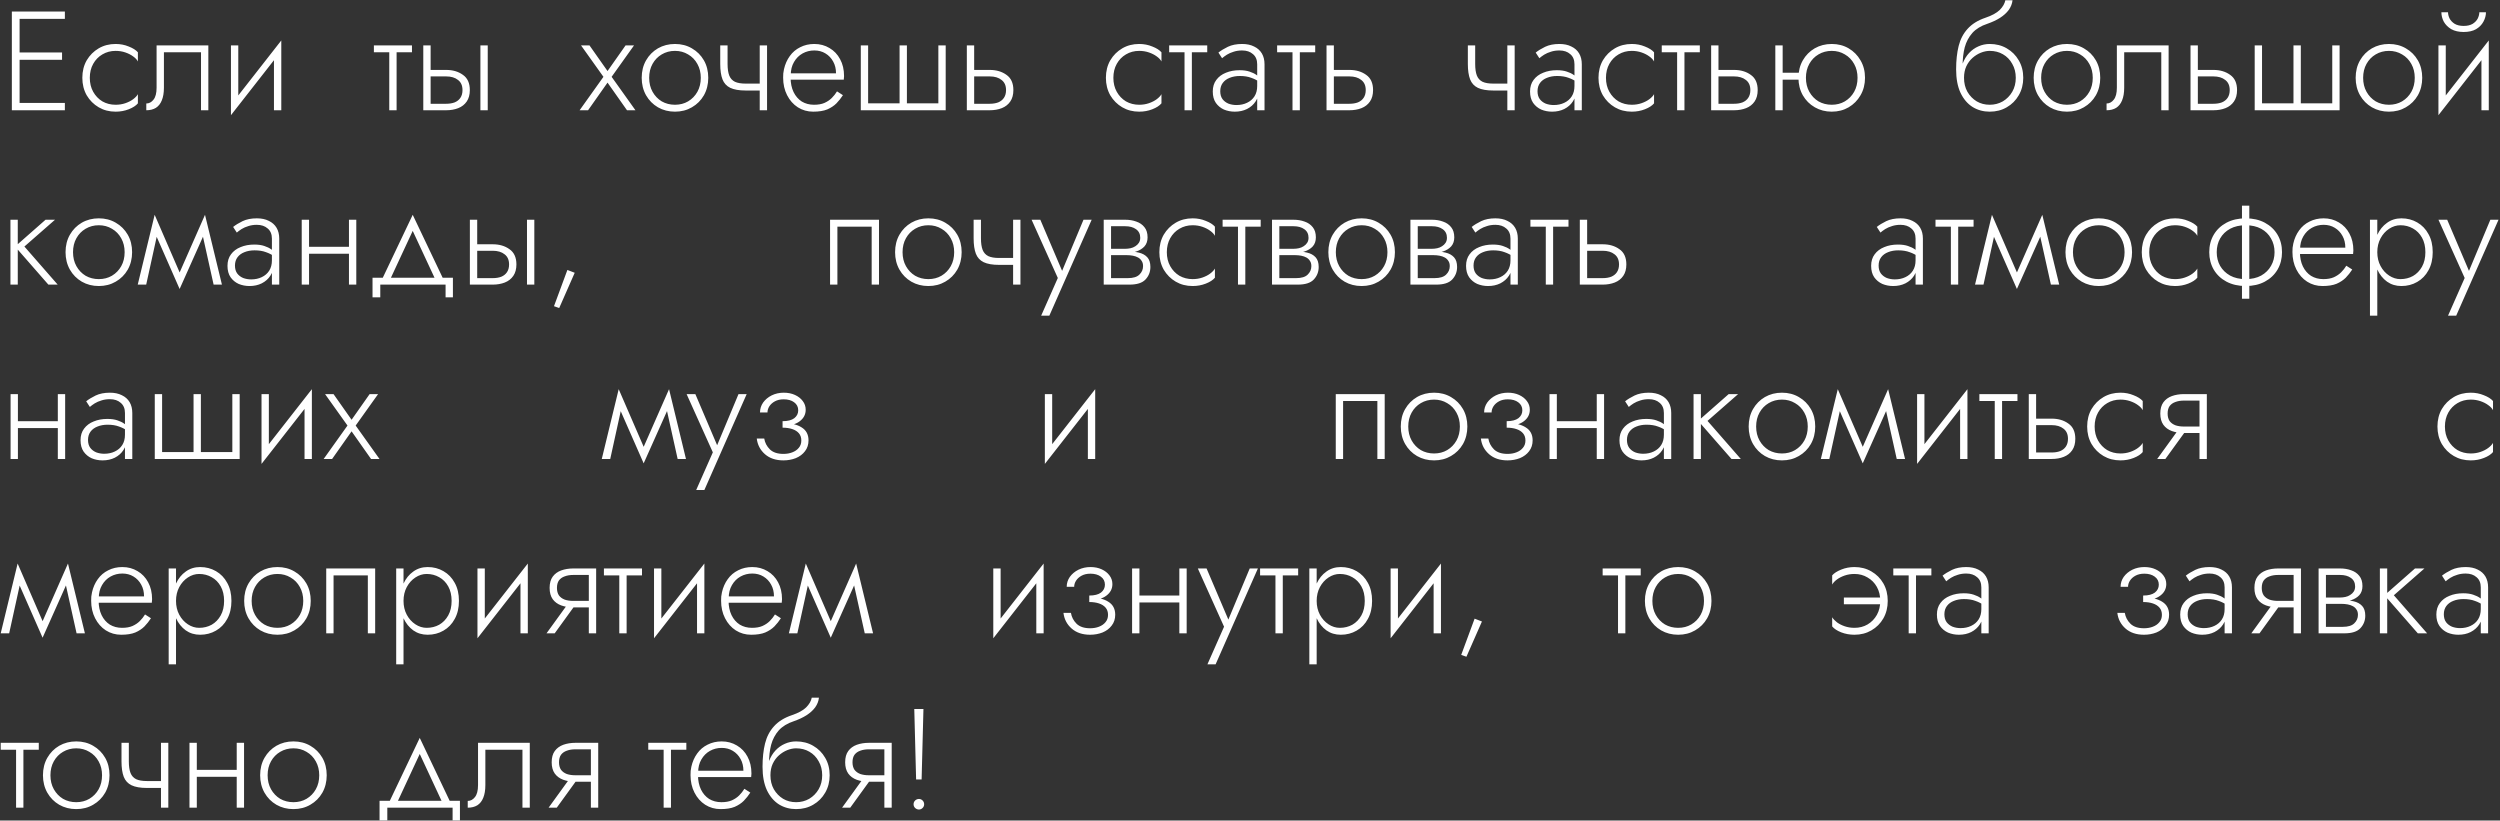 <?xml version="1.0" encoding="UTF-8"?> <svg xmlns="http://www.w3.org/2000/svg" width="975" height="320" viewBox="0 0 975 320" fill="none"><rect x="0" y="0" width="975" height="320" fill="#333333" stroke="none"/><path d="M6.215 43V40.14H25.3V43H6.215ZM6.215 7.36V4.5H25.3V7.36H6.215ZM6.215 23.31V20.45H24.2V23.31H6.215ZM4.62 4.5H7.645V43H4.62V4.5ZM35.024 30.35C35.024 32.403 35.464 34.218 36.344 35.795C37.224 37.372 38.416 38.618 39.919 39.535C41.459 40.415 43.183 40.855 45.089 40.855C46.446 40.855 47.711 40.653 48.884 40.25C50.058 39.847 51.066 39.333 51.909 38.71C52.789 38.05 53.413 37.39 53.779 36.73V40.305C53.009 41.222 51.818 41.992 50.204 42.615C48.628 43.238 46.923 43.55 45.089 43.55C42.633 43.55 40.433 42.982 38.489 41.845C36.546 40.708 34.988 39.15 33.814 37.17C32.678 35.153 32.109 32.88 32.109 30.35C32.109 27.783 32.678 25.51 33.814 23.53C34.988 21.55 36.546 19.992 38.489 18.855C40.433 17.718 42.633 17.15 45.089 17.15C46.923 17.15 48.628 17.48 50.204 18.14C51.818 18.763 53.009 19.515 53.779 20.395V23.97C53.413 23.273 52.789 22.613 51.909 21.99C51.066 21.367 50.058 20.853 48.884 20.45C47.711 20.047 46.446 19.845 45.089 19.845C43.183 19.845 41.459 20.303 39.919 21.22C38.416 22.1 37.224 23.328 36.344 24.905C35.464 26.482 35.024 28.297 35.024 30.35ZM81.254 17.7V43H78.394V20.395H63.929V34.2C63.929 36.18 63.654 37.83 63.104 39.15C62.591 40.433 61.821 41.405 60.794 42.065C59.767 42.688 58.521 43 57.054 43V40.36C58.154 40.36 59.089 39.865 59.859 38.875C60.666 37.885 61.069 36.327 61.069 34.2V17.7H81.254ZM109.429 20.175L90.069 44.925L90.344 40.525L109.704 15.775L109.429 20.175ZM92.929 17.7V40.855L90.069 44.925V17.7H92.929ZM109.704 15.775V43H106.844V19.845L109.704 15.775ZM145.818 17.7H160.668V20.395H145.818V17.7ZM151.813 18.47H154.673V43H151.813V18.47ZM187.358 17.7H190.218V43H187.358V17.7ZM165.083 17.7H167.943V43H165.083V17.7ZM166.678 29.8V27.27H173.993C176.596 27.27 178.778 27.912 180.538 29.195C182.335 30.442 183.233 32.422 183.233 35.135C183.233 36.932 182.83 38.417 182.023 39.59C181.216 40.763 180.116 41.625 178.723 42.175C177.33 42.725 175.753 43 173.993 43H166.678V40.47H173.993C175.276 40.47 176.395 40.287 177.348 39.92C178.301 39.517 179.035 38.93 179.548 38.16C180.098 37.353 180.373 36.345 180.373 35.135C180.373 33.375 179.786 32.055 178.613 31.175C177.476 30.258 175.936 29.8 173.993 29.8H166.678ZM243.977 17.7H247.277L238.532 29.965L247.827 43H244.527L236.937 32.22L229.347 43H226.047L235.342 29.965L226.597 17.7H229.897L236.937 27.71L243.977 17.7ZM250.262 30.35C250.262 27.783 250.831 25.51 251.967 23.53C253.104 21.55 254.644 19.992 256.587 18.855C258.567 17.718 260.786 17.15 263.242 17.15C265.699 17.15 267.899 17.718 269.842 18.855C271.822 19.992 273.381 21.55 274.517 23.53C275.654 25.51 276.222 27.783 276.222 30.35C276.222 32.88 275.654 35.153 274.517 37.17C273.381 39.15 271.822 40.708 269.842 41.845C267.899 42.982 265.699 43.55 263.242 43.55C260.786 43.55 258.567 42.982 256.587 41.845C254.644 40.708 253.104 39.15 251.967 37.17C250.831 35.153 250.262 32.88 250.262 30.35ZM253.177 30.35C253.177 32.403 253.617 34.218 254.497 35.795C255.377 37.372 256.569 38.618 258.072 39.535C259.612 40.415 261.336 40.855 263.242 40.855C265.149 40.855 266.854 40.415 268.357 39.535C269.897 38.618 271.107 37.372 271.987 35.795C272.867 34.218 273.307 32.403 273.307 30.35C273.307 28.333 272.867 26.537 271.987 24.96C271.107 23.347 269.897 22.1 268.357 21.22C266.854 20.303 265.149 19.845 263.242 19.845C261.336 19.845 259.612 20.303 258.072 21.22C256.569 22.1 255.377 23.328 254.497 24.905C253.617 26.482 253.177 28.297 253.177 30.35ZM290.792 35.3V32.605H298.327V35.3H290.792ZM296.292 17.7H299.152V43H296.292V17.7ZM283.752 17.7V24.96C283.752 26.83 283.972 28.333 284.412 29.47C284.852 30.57 285.585 31.377 286.612 31.89C287.638 32.367 289.032 32.605 290.792 32.605V35.3C288.262 35.3 286.263 34.952 284.797 34.255C283.367 33.558 282.358 32.458 281.772 30.955C281.185 29.415 280.892 27.417 280.892 24.96V17.7H283.752ZM307.238 31.065V28.59H326.048C326.048 26.867 325.682 25.345 324.948 24.025C324.215 22.668 323.207 21.605 321.923 20.835C320.677 20.065 319.228 19.68 317.578 19.68C315.928 19.68 314.407 20.065 313.013 20.835C311.62 21.605 310.502 22.723 309.658 24.19C308.815 25.62 308.393 27.325 308.393 29.305L308.338 30.295C308.338 32.422 308.723 34.292 309.493 35.905C310.263 37.482 311.327 38.71 312.683 39.59C314.077 40.433 315.672 40.855 317.468 40.855C319.082 40.855 320.438 40.617 321.538 40.14C322.675 39.627 323.628 38.985 324.398 38.215C325.205 37.408 325.883 36.547 326.433 35.63L328.743 37.115C328.01 38.252 327.167 39.315 326.213 40.305C325.26 41.258 324.068 42.047 322.638 42.67C321.208 43.257 319.375 43.55 317.138 43.55C314.938 43.55 312.94 42.982 311.143 41.845C309.383 40.708 307.99 39.132 306.963 37.115C305.937 35.098 305.423 32.825 305.423 30.295C305.423 29.708 305.442 29.158 305.478 28.645C305.552 28.095 305.643 27.545 305.753 26.995C306.193 25.052 306.945 23.347 308.008 21.88C309.072 20.377 310.428 19.222 312.078 18.415C313.728 17.572 315.562 17.15 317.578 17.15C319.778 17.15 321.758 17.682 323.518 18.745C325.278 19.772 326.653 21.22 327.643 23.09C328.67 24.96 329.183 27.16 329.183 29.69C329.183 29.91 329.165 30.148 329.128 30.405C329.128 30.625 329.11 30.845 329.073 31.065H307.238ZM353.694 40.305H365.959V17.7H368.819V43H335.709V17.7H338.569V40.305H350.834V17.7H353.694V40.305ZM377.066 17.7H379.926V43H377.066V17.7ZM378.661 29.8V27.27H385.976C388.58 27.27 390.761 27.912 392.521 29.195C394.318 30.442 395.216 32.422 395.216 35.135C395.216 36.932 394.813 38.417 394.006 39.59C393.2 40.763 392.1 41.625 390.706 42.175C389.313 42.725 387.736 43 385.976 43H378.661V40.47H385.976C387.26 40.47 388.378 40.287 389.331 39.92C390.285 39.517 391.018 38.93 391.531 38.16C392.081 37.353 392.356 36.345 392.356 35.135C392.356 33.375 391.77 32.055 390.596 31.175C389.46 30.258 387.92 29.8 385.976 29.8H378.661ZM434.217 30.35C434.217 32.403 434.657 34.218 435.537 35.795C436.417 37.372 437.608 38.618 439.112 39.535C440.652 40.415 442.375 40.855 444.282 40.855C445.638 40.855 446.903 40.653 448.077 40.25C449.25 39.847 450.258 39.333 451.102 38.71C451.982 38.05 452.605 37.39 452.972 36.73V40.305C452.202 41.222 451.01 41.992 449.397 42.615C447.82 43.238 446.115 43.55 444.282 43.55C441.825 43.55 439.625 42.982 437.682 41.845C435.738 40.708 434.18 39.15 433.007 37.17C431.87 35.153 431.302 32.88 431.302 30.35C431.302 27.783 431.87 25.51 433.007 23.53C434.18 21.55 435.738 19.992 437.682 18.855C439.625 17.718 441.825 17.15 444.282 17.15C446.115 17.15 447.82 17.48 449.397 18.14C451.01 18.763 452.202 19.515 452.972 20.395V23.97C452.605 23.273 451.982 22.613 451.102 21.99C450.258 21.367 449.25 20.853 448.077 20.45C446.903 20.047 445.638 19.845 444.282 19.845C442.375 19.845 440.652 20.303 439.112 21.22C437.608 22.1 436.417 23.328 435.537 24.905C434.657 26.482 434.217 28.297 434.217 30.35ZM455.971 17.7H470.821V20.395H455.971V17.7ZM461.966 18.47H464.826V43H461.966V18.47ZM475.896 35.575C475.896 36.822 476.19 37.848 476.776 38.655C477.363 39.425 478.133 40.012 479.086 40.415C480.076 40.782 481.121 40.965 482.221 40.965C483.761 40.965 485.136 40.672 486.346 40.085C487.593 39.498 488.565 38.655 489.261 37.555C489.958 36.455 490.306 35.117 490.306 33.54L490.966 35.19C490.966 36.803 490.545 38.252 489.701 39.535C488.895 40.782 487.776 41.772 486.346 42.505C484.953 43.202 483.358 43.55 481.561 43.55C480.058 43.55 478.646 43.275 477.326 42.725C476.043 42.138 474.998 41.277 474.191 40.14C473.385 38.967 472.981 37.482 472.981 35.685C472.981 33.888 473.44 32.385 474.356 31.175C475.273 29.928 476.52 28.993 478.096 28.37C479.673 27.71 481.451 27.38 483.431 27.38C484.971 27.38 486.273 27.563 487.336 27.93C488.436 28.297 489.316 28.718 489.976 29.195C490.673 29.672 491.168 30.075 491.461 30.405V32.165C490.435 31.395 489.28 30.79 487.996 30.35C486.75 29.873 485.265 29.635 483.541 29.635C482.075 29.635 480.755 29.873 479.581 30.35C478.445 30.79 477.546 31.45 476.886 32.33C476.226 33.21 475.896 34.292 475.896 35.575ZM476.611 22.705L475.181 20.505C476.135 19.735 477.363 18.983 478.866 18.25C480.406 17.517 482.258 17.15 484.421 17.15C486.255 17.15 487.813 17.48 489.096 18.14C490.416 18.763 491.425 19.662 492.121 20.835C492.818 22.008 493.166 23.42 493.166 25.07V43H490.306V25.07C490.306 23.347 489.756 22.027 488.656 21.11C487.593 20.157 486.181 19.68 484.421 19.68C483.211 19.68 482.111 19.845 481.121 20.175C480.131 20.468 479.251 20.853 478.481 21.33C477.748 21.807 477.125 22.265 476.611 22.705ZM498.081 17.7H512.931V20.395H498.081V17.7ZM504.076 18.47H506.936V43H504.076V18.47ZM517.346 17.7H520.206V43H517.346V17.7ZM518.941 29.8V27.27H526.256C528.859 27.27 531.041 27.912 532.801 29.195C534.597 30.442 535.496 32.422 535.496 35.135C535.496 36.932 535.092 38.417 534.286 39.59C533.479 40.763 532.379 41.625 530.986 42.175C529.592 42.725 528.016 43 526.256 43H518.941V40.47H526.256C527.539 40.47 528.657 40.287 529.611 39.92C530.564 39.517 531.297 38.93 531.811 38.16C532.361 37.353 532.636 36.345 532.636 35.135C532.636 33.375 532.049 32.055 530.876 31.175C529.739 30.258 528.199 29.8 526.256 29.8H518.941ZM582.361 35.3V32.605H589.896V35.3H582.361ZM587.861 17.7H590.721V43H587.861V17.7ZM575.321 17.7V24.96C575.321 26.83 575.541 28.333 575.981 29.47C576.421 30.57 577.154 31.377 578.181 31.89C579.208 32.367 580.601 32.605 582.361 32.605V35.3C579.831 35.3 577.833 34.952 576.366 34.255C574.936 33.558 573.928 32.458 573.341 30.955C572.754 29.415 572.461 27.417 572.461 24.96V17.7H575.321ZM599.633 35.575C599.633 36.822 599.926 37.848 600.513 38.655C601.099 39.425 601.869 40.012 602.823 40.415C603.813 40.782 604.858 40.965 605.958 40.965C607.498 40.965 608.873 40.672 610.083 40.085C611.329 39.498 612.301 38.655 612.998 37.555C613.694 36.455 614.043 35.117 614.043 33.54L614.703 35.19C614.703 36.803 614.281 38.252 613.438 39.535C612.631 40.782 611.513 41.772 610.083 42.505C608.689 43.202 607.094 43.55 605.298 43.55C603.794 43.55 602.383 43.275 601.063 42.725C599.779 42.138 598.734 41.277 597.928 40.14C597.121 38.967 596.718 37.482 596.718 35.685C596.718 33.888 597.176 32.385 598.093 31.175C599.009 29.928 600.256 28.993 601.833 28.37C603.409 27.71 605.188 27.38 607.168 27.38C608.708 27.38 610.009 27.563 611.073 27.93C612.173 28.297 613.053 28.718 613.713 29.195C614.409 29.672 614.904 30.075 615.198 30.405V32.165C614.171 31.395 613.016 30.79 611.733 30.35C610.486 29.873 609.001 29.635 607.278 29.635C605.811 29.635 604.491 29.873 603.318 30.35C602.181 30.79 601.283 31.45 600.623 32.33C599.963 33.21 599.633 34.292 599.633 35.575ZM600.348 22.705L598.918 20.505C599.871 19.735 601.099 18.983 602.603 18.25C604.143 17.517 605.994 17.15 608.158 17.15C609.991 17.15 611.549 17.48 612.833 18.14C614.153 18.763 615.161 19.662 615.858 20.835C616.554 22.008 616.903 23.42 616.903 25.07V43H614.043V25.07C614.043 23.347 613.493 22.027 612.393 21.11C611.329 20.157 609.918 19.68 608.158 19.68C606.948 19.68 605.848 19.845 604.858 20.175C603.868 20.468 602.988 20.853 602.218 21.33C601.484 21.807 600.861 22.265 600.348 22.705ZM626.327 30.35C626.327 32.403 626.767 34.218 627.647 35.795C628.527 37.372 629.719 38.618 631.222 39.535C632.762 40.415 634.485 40.855 636.392 40.855C637.749 40.855 639.014 40.653 640.187 40.25C641.36 39.847 642.369 39.333 643.212 38.71C644.092 38.05 644.715 37.39 645.082 36.73V40.305C644.312 41.222 643.12 41.992 641.507 42.615C639.93 43.238 638.225 43.55 636.392 43.55C633.935 43.55 631.735 42.982 629.792 41.845C627.849 40.708 626.29 39.15 625.117 37.17C623.98 35.153 623.412 32.88 623.412 30.35C623.412 27.783 623.98 25.51 625.117 23.53C626.29 21.55 627.849 19.992 629.792 18.855C631.735 17.718 633.935 17.15 636.392 17.15C638.225 17.15 639.93 17.48 641.507 18.14C643.12 18.763 644.312 19.515 645.082 20.395V23.97C644.715 23.273 644.092 22.613 643.212 21.99C642.369 21.367 641.36 20.853 640.187 20.45C639.014 20.047 637.749 19.845 636.392 19.845C634.485 19.845 632.762 20.303 631.222 21.22C629.719 22.1 628.527 23.328 627.647 24.905C626.767 26.482 626.327 28.297 626.327 30.35ZM648.082 17.7H662.932V20.395H648.082V17.7ZM654.077 18.47H656.937V43H654.077V18.47ZM667.347 17.7H670.207V43H667.347V17.7ZM668.942 29.8V27.27H676.257C678.86 27.27 681.042 27.912 682.802 29.195C684.598 30.442 685.497 32.422 685.497 35.135C685.497 36.932 685.093 38.417 684.287 39.59C683.48 40.763 682.38 41.625 680.987 42.175C679.593 42.725 678.017 43 676.257 43H668.942V40.47H676.257C677.54 40.47 678.658 40.287 679.612 39.92C680.565 39.517 681.298 38.93 681.812 38.16C682.362 37.353 682.637 36.345 682.637 35.135C682.637 33.375 682.05 32.055 680.877 31.175C679.74 30.258 678.2 29.8 676.257 29.8H668.942ZM694.081 31.065V28.37H703.431V31.065H694.081ZM692.376 17.7H695.236V43H692.376V17.7ZM701.396 30.35C701.396 27.783 701.964 25.51 703.101 23.53C704.238 21.55 705.778 19.992 707.721 18.855C709.701 17.718 711.919 17.15 714.376 17.15C716.833 17.15 719.033 17.718 720.976 18.855C722.919 19.992 724.459 21.55 725.596 23.53C726.769 25.51 727.356 27.783 727.356 30.35C727.356 32.88 726.769 35.153 725.596 37.17C724.459 39.15 722.919 40.708 720.976 41.845C719.033 42.982 716.833 43.55 714.376 43.55C711.956 43.55 709.756 42.982 707.776 41.845C705.796 40.708 704.238 39.15 703.101 37.17C701.964 35.153 701.396 32.88 701.396 30.35ZM704.311 30.35C704.311 32.403 704.751 34.218 705.631 35.795C706.511 37.372 707.703 38.618 709.206 39.535C710.746 40.415 712.469 40.855 714.376 40.855C716.283 40.855 717.988 40.415 719.491 39.535C721.031 38.618 722.241 37.372 723.121 35.795C724.001 34.218 724.441 32.403 724.441 30.35C724.441 28.333 724.001 26.537 723.121 24.96C722.241 23.347 721.031 22.1 719.491 21.22C717.988 20.303 716.283 19.845 714.376 19.845C712.469 19.845 710.746 20.303 709.206 21.22C707.703 22.1 706.511 23.328 705.631 24.905C704.751 26.482 704.311 28.297 704.311 30.35ZM775.977 19.845V17.15C778.47 17.15 780.689 17.718 782.632 18.855C784.612 19.992 786.17 21.55 787.307 23.53C788.48 25.51 789.067 27.783 789.067 30.35C789.067 32.88 788.48 35.153 787.307 37.17C786.17 39.15 784.612 40.708 782.632 41.845C780.689 42.982 778.47 43.55 775.977 43.55C773.52 43.55 771.302 42.945 769.322 41.735C767.342 40.488 765.765 38.637 764.592 36.18C763.455 33.723 762.887 30.68 762.887 27.05L765.967 30.35C765.967 32.403 766.407 34.218 767.287 35.795C768.204 37.372 769.414 38.618 770.917 39.535C772.42 40.415 774.107 40.855 775.977 40.855C777.847 40.855 779.552 40.415 781.092 39.535C782.632 38.618 783.86 37.372 784.777 35.795C785.694 34.218 786.152 32.403 786.152 30.35C786.152 28.297 785.694 26.482 784.777 24.905C783.897 23.292 782.687 22.045 781.147 21.165C779.644 20.285 777.92 19.845 775.977 19.845ZM764.537 30.35C764.537 28.297 764.83 26.463 765.417 24.85C766.04 23.2 766.884 21.807 767.947 20.67C769.01 19.533 770.22 18.672 771.577 18.085C772.97 17.462 774.437 17.15 775.977 17.15V19.845C774.877 19.845 773.722 20.083 772.512 20.56C771.339 21.037 770.257 21.715 769.267 22.595C768.277 23.475 767.47 24.575 766.847 25.895C766.26 27.178 765.967 28.663 765.967 30.35H764.537ZM762.887 27.05C762.887 23.603 763.217 20.56 763.877 17.92C764.537 15.28 765.71 13.043 767.397 11.21C769.084 9.34 771.394 7.91 774.327 6.92C776.82 6.077 778.672 5.068 779.882 3.895C781.092 2.685 781.825 1.42 782.082 0.1H784.887C784.74 1.457 784.245 2.722 783.402 3.895C782.559 5.032 781.422 6.058 779.992 6.975C778.599 7.855 776.949 8.625 775.042 9.285C772.585 10.092 770.642 11.283 769.212 12.86C767.819 14.437 766.829 16.307 766.242 18.47C765.692 20.633 765.417 23.017 765.417 25.62V30.13L762.887 27.05ZM793.131 30.35C793.131 27.783 793.7 25.51 794.836 23.53C795.973 21.55 797.513 19.992 799.456 18.855C801.436 17.718 803.655 17.15 806.111 17.15C808.568 17.15 810.768 17.718 812.711 18.855C814.691 19.992 816.25 21.55 817.386 23.53C818.523 25.51 819.091 27.783 819.091 30.35C819.091 32.88 818.523 35.153 817.386 37.17C816.25 39.15 814.691 40.708 812.711 41.845C810.768 42.982 808.568 43.55 806.111 43.55C803.655 43.55 801.436 42.982 799.456 41.845C797.513 40.708 795.973 39.15 794.836 37.17C793.7 35.153 793.131 32.88 793.131 30.35ZM796.046 30.35C796.046 32.403 796.486 34.218 797.366 35.795C798.246 37.372 799.438 38.618 800.941 39.535C802.481 40.415 804.205 40.855 806.111 40.855C808.018 40.855 809.723 40.415 811.226 39.535C812.766 38.618 813.976 37.372 814.856 35.795C815.736 34.218 816.176 32.403 816.176 30.35C816.176 28.333 815.736 26.537 814.856 24.96C813.976 23.347 812.766 22.1 811.226 21.22C809.723 20.303 808.018 19.845 806.111 19.845C804.205 19.845 802.481 20.303 800.941 21.22C799.438 22.1 798.246 23.328 797.366 24.905C796.486 26.482 796.046 28.297 796.046 30.35ZM845.761 17.7V43H842.901V20.395H828.436V34.2C828.436 36.18 828.161 37.83 827.611 39.15C827.097 40.433 826.327 41.405 825.301 42.065C824.274 42.688 823.027 43 821.561 43V40.36C822.661 40.36 823.596 39.865 824.366 38.875C825.172 37.885 825.576 36.327 825.576 34.2V17.7H845.761ZM854.301 17.7H857.161V43H854.301V17.7ZM855.896 29.8V27.27H863.211C865.814 27.27 867.996 27.912 869.756 29.195C871.552 30.442 872.451 32.422 872.451 35.135C872.451 36.932 872.047 38.417 871.241 39.59C870.434 40.763 869.334 41.625 867.941 42.175C866.547 42.725 864.971 43 863.211 43H855.896V40.47H863.211C864.494 40.47 865.612 40.287 866.566 39.92C867.519 39.517 868.252 38.93 868.766 38.16C869.316 37.353 869.591 36.345 869.591 35.135C869.591 33.375 869.004 32.055 867.831 31.175C866.694 30.258 865.154 29.8 863.211 29.8H855.896ZM897.315 40.305H909.58V17.7H912.44V43H879.33V17.7H882.19V40.305H894.455V17.7H897.315V40.305ZM918.708 30.35C918.708 27.783 919.276 25.51 920.413 23.53C921.549 21.55 923.089 19.992 925.033 18.855C927.013 17.718 929.231 17.15 931.688 17.15C934.144 17.15 936.344 17.718 938.288 18.855C940.268 19.992 941.826 21.55 942.963 23.53C944.099 25.51 944.668 27.783 944.668 30.35C944.668 32.88 944.099 35.153 942.963 37.17C941.826 39.15 940.268 40.708 938.288 41.845C936.344 42.982 934.144 43.55 931.688 43.55C929.231 43.55 927.013 42.982 925.033 41.845C923.089 40.708 921.549 39.15 920.413 37.17C919.276 35.153 918.708 32.88 918.708 30.35ZM921.623 30.35C921.623 32.403 922.063 34.218 922.943 35.795C923.823 37.372 925.014 38.618 926.518 39.535C928.058 40.415 929.781 40.855 931.688 40.855C933.594 40.855 935.299 40.415 936.803 39.535C938.343 38.618 939.553 37.372 940.433 35.795C941.313 34.218 941.753 32.403 941.753 30.35C941.753 28.333 941.313 26.537 940.433 24.96C939.553 23.347 938.343 22.1 936.803 21.22C935.299 20.303 933.594 19.845 931.688 19.845C929.781 19.845 928.058 20.303 926.518 21.22C925.014 22.1 923.823 23.328 922.943 24.905C922.063 26.482 921.623 28.297 921.623 30.35ZM970.347 20.175L950.987 44.925L951.262 40.525L970.622 15.775L970.347 20.175ZM953.847 17.7V40.855L950.987 44.925V17.7H953.847ZM970.622 15.775V43H967.762V19.845L970.622 15.775ZM952.142 4.775H954.727C954.727 5.545 954.929 6.352 955.332 7.195C955.735 8.002 956.395 8.698 957.312 9.285C958.229 9.835 959.402 10.11 960.832 10.11C962.262 10.11 963.435 9.835 964.352 9.285C965.269 8.698 965.929 8.002 966.332 7.195C966.735 6.352 966.937 5.545 966.937 4.775H969.522C969.522 6.022 969.192 7.25 968.532 8.46C967.909 9.633 966.955 10.605 965.672 11.375C964.389 12.108 962.775 12.475 960.832 12.475C958.925 12.475 957.312 12.108 955.992 11.375C954.709 10.605 953.737 9.633 953.077 8.46C952.454 7.25 952.142 6.022 952.142 4.775ZM4.07 85.7H6.93V111H4.07V85.7ZM17.765 85.7H21.45L9.515 96.15L22.495 111H18.865L5.885 96.15L17.765 85.7ZM25.563 98.35C25.563 95.783 26.131 93.51 27.268 91.53C28.405 89.55 29.945 87.992 31.888 86.855C33.868 85.718 36.086 85.15 38.543 85.15C41 85.15 43.2 85.718 45.143 86.855C47.123 87.992 48.681 89.55 49.818 91.53C50.955 93.51 51.523 95.783 51.523 98.35C51.523 100.88 50.955 103.153 49.818 105.17C48.681 107.15 47.123 108.708 45.143 109.845C43.2 110.982 41 111.55 38.543 111.55C36.086 111.55 33.868 110.982 31.888 109.845C29.945 108.708 28.405 107.15 27.268 105.17C26.131 103.153 25.563 100.88 25.563 98.35ZM28.478 98.35C28.478 100.403 28.918 102.218 29.798 103.795C30.678 105.372 31.87 106.618 33.373 107.535C34.913 108.415 36.636 108.855 38.543 108.855C40.45 108.855 42.155 108.415 43.658 107.535C45.198 106.618 46.408 105.372 47.288 103.795C48.168 102.218 48.608 100.403 48.608 98.35C48.608 96.333 48.168 94.537 47.288 92.96C46.408 91.347 45.198 90.1 43.658 89.22C42.155 88.303 40.45 87.845 38.543 87.845C36.636 87.845 34.913 88.303 33.373 89.22C31.87 90.1 30.678 91.328 29.798 92.905C28.918 94.482 28.478 96.297 28.478 98.35ZM83.307 111L78.412 88.945L79.952 83.775L86.552 111H83.307ZM69.062 108.525L79.952 83.775L80.227 89.935L70.052 112.705L69.062 108.525ZM70.052 112.705L60.042 89.935L60.317 83.775L71.042 108.525L70.052 112.705ZM53.717 111L60.317 83.775L61.857 88.945L57.017 111H53.717ZM91.636 103.575C91.636 104.822 91.929 105.848 92.516 106.655C93.102 107.425 93.872 108.012 94.826 108.415C95.816 108.782 96.861 108.965 97.961 108.965C99.501 108.965 100.876 108.672 102.086 108.085C103.332 107.498 104.304 106.655 105.001 105.555C105.697 104.455 106.046 103.117 106.046 101.54L106.706 103.19C106.706 104.803 106.284 106.252 105.441 107.535C104.634 108.782 103.516 109.772 102.086 110.505C100.692 111.202 99.097 111.55 97.301 111.55C95.797 111.55 94.386 111.275 93.066 110.725C91.782 110.138 90.737 109.277 89.931 108.14C89.124 106.967 88.721 105.482 88.721 103.685C88.721 101.888 89.179 100.385 90.096 99.175C91.012 97.928 92.259 96.993 93.836 96.37C95.412 95.71 97.191 95.38 99.171 95.38C100.711 95.38 102.012 95.563 103.076 95.93C104.176 96.297 105.056 96.718 105.716 97.195C106.412 97.672 106.907 98.075 107.201 98.405V100.165C106.174 99.395 105.019 98.79 103.736 98.35C102.489 97.873 101.004 97.635 99.281 97.635C97.814 97.635 96.494 97.873 95.321 98.35C94.184 98.79 93.286 99.45 92.626 100.33C91.966 101.21 91.636 102.292 91.636 103.575ZM92.351 90.705L90.921 88.505C91.874 87.735 93.102 86.983 94.606 86.25C96.146 85.517 97.997 85.15 100.161 85.15C101.994 85.15 103.552 85.48 104.836 86.14C106.156 86.763 107.164 87.662 107.861 88.835C108.557 90.008 108.906 91.42 108.906 93.07V111H106.046V93.07C106.046 91.347 105.496 90.027 104.396 89.11C103.332 88.157 101.921 87.68 100.161 87.68C98.951 87.68 97.851 87.845 96.861 88.175C95.871 88.468 94.991 88.853 94.221 89.33C93.487 89.807 92.864 90.265 92.351 90.705ZM119.375 98.955V96.26H137.855V98.955H119.375ZM136.095 85.7H138.955V111H136.095V85.7ZM117.67 85.7H120.53V111H117.67V85.7ZM160.961 90.045L151.776 109.79H148.586L160.961 83.775L173.336 109.79H170.146L160.961 90.045ZM173.776 111H148.311V115.95H145.286V108.305H176.636V115.95H173.776V111ZM205.526 85.7H208.386V111H205.526V85.7ZM183.251 85.7H186.111V111H183.251V85.7ZM184.846 97.8V95.27H192.161C194.764 95.27 196.946 95.912 198.706 97.195C200.503 98.442 201.401 100.422 201.401 103.135C201.401 104.932 200.998 106.417 200.191 107.59C199.384 108.763 198.284 109.625 196.891 110.175C195.498 110.725 193.921 111 192.161 111H184.846V108.47H192.161C193.444 108.47 194.563 108.287 195.516 107.92C196.469 107.517 197.203 106.93 197.716 106.16C198.266 105.353 198.541 104.345 198.541 103.135C198.541 101.375 197.954 100.055 196.781 99.175C195.644 98.258 194.104 97.8 192.161 97.8H184.846ZM221.279 105.28L224.139 106.38L218.089 120.13L216.054 119.415L221.279 105.28ZM342.81 85.7V111H339.95V88.395H326.585V111H323.725V85.7H342.81ZM349.083 98.35C349.083 95.783 349.652 93.51 350.788 91.53C351.925 89.55 353.465 87.992 355.408 86.855C357.388 85.718 359.607 85.15 362.063 85.15C364.52 85.15 366.72 85.718 368.663 86.855C370.643 87.992 372.202 89.55 373.338 91.53C374.475 93.51 375.043 95.783 375.043 98.35C375.043 100.88 374.475 103.153 373.338 105.17C372.202 107.15 370.643 108.708 368.663 109.845C366.72 110.982 364.52 111.55 362.063 111.55C359.607 111.55 357.388 110.982 355.408 109.845C353.465 108.708 351.925 107.15 350.788 105.17C349.652 103.153 349.083 100.88 349.083 98.35ZM351.998 98.35C351.998 100.403 352.438 102.218 353.318 103.795C354.198 105.372 355.39 106.618 356.893 107.535C358.433 108.415 360.157 108.855 362.063 108.855C363.97 108.855 365.675 108.415 367.178 107.535C368.718 106.618 369.928 105.372 370.808 103.795C371.688 102.218 372.128 100.403 372.128 98.35C372.128 96.333 371.688 94.537 370.808 92.96C369.928 91.347 368.718 90.1 367.178 89.22C365.675 88.303 363.97 87.845 362.063 87.845C360.157 87.845 358.433 88.303 356.893 89.22C355.39 90.1 354.198 91.328 353.318 92.905C352.438 94.482 351.998 96.297 351.998 98.35ZM389.613 103.3V100.605H397.148V103.3H389.613ZM395.113 85.7H397.973V111H395.113V85.7ZM382.573 85.7V92.96C382.573 94.83 382.793 96.333 383.233 97.47C383.673 98.57 384.406 99.377 385.433 99.89C386.46 100.367 387.853 100.605 389.613 100.605V103.3C387.083 103.3 385.085 102.952 383.618 102.255C382.188 101.558 381.18 100.458 380.593 98.955C380.006 97.415 379.713 95.417 379.713 92.96V85.7H382.573ZM425.75 85.7L409.25 123.1H406.06L412.55 108.415L402.32 85.7H405.73L414.915 107.26L413.595 107.15L422.56 85.7H425.75ZM432.098 98.02H439.413C441.173 98.02 442.75 98.185 444.143 98.515C445.537 98.845 446.637 99.45 447.443 100.33C448.25 101.21 448.653 102.475 448.653 104.125C448.653 106.032 448.012 107.663 446.728 109.02C445.482 110.34 443.41 111 440.513 111H432.098V108.47H439.853C441.943 108.47 443.447 108.012 444.363 107.095C445.317 106.178 445.793 105.078 445.793 103.795C445.793 102.952 445.61 102.273 445.243 101.76C444.913 101.21 444.455 100.77 443.868 100.44C443.282 100.11 442.603 99.872 441.833 99.725C441.063 99.578 440.257 99.505 439.413 99.505H432.098V98.02ZM432.098 98.68V97.03H438.863C439.523 97.03 440.202 96.957 440.898 96.81C441.595 96.663 442.218 96.407 442.768 96.04C443.355 95.673 443.813 95.233 444.143 94.72C444.51 94.17 444.693 93.51 444.693 92.74C444.693 91.273 444.143 90.155 443.043 89.385C441.98 88.615 440.587 88.23 438.863 88.23H432.098V85.7H438.863C440.44 85.7 441.87 85.938 443.153 86.415C444.473 86.855 445.537 87.588 446.343 88.615C447.15 89.605 447.553 90.925 447.553 92.575C447.553 94.005 447.15 95.178 446.343 96.095C445.537 96.975 444.473 97.635 443.153 98.075C441.87 98.478 440.44 98.68 438.863 98.68H432.098ZM430.448 85.7H433.308V111H430.448V85.7ZM455.063 98.35C455.063 100.403 455.503 102.218 456.383 103.795C457.263 105.372 458.455 106.618 459.958 107.535C461.498 108.415 463.222 108.855 465.128 108.855C466.485 108.855 467.75 108.653 468.923 108.25C470.097 107.847 471.105 107.333 471.948 106.71C472.828 106.05 473.452 105.39 473.818 104.73V108.305C473.048 109.222 471.857 109.992 470.243 110.615C468.667 111.238 466.962 111.55 465.128 111.55C462.672 111.55 460.472 110.982 458.528 109.845C456.585 108.708 455.027 107.15 453.853 105.17C452.717 103.153 452.148 100.88 452.148 98.35C452.148 95.783 452.717 93.51 453.853 91.53C455.027 89.55 456.585 87.992 458.528 86.855C460.472 85.718 462.672 85.15 465.128 85.15C466.962 85.15 468.667 85.48 470.243 86.14C471.857 86.763 473.048 87.515 473.818 88.395V91.97C473.452 91.273 472.828 90.613 471.948 89.99C471.105 89.367 470.097 88.853 468.923 88.45C467.75 88.047 466.485 87.845 465.128 87.845C463.222 87.845 461.498 88.303 459.958 89.22C458.455 90.1 457.263 91.328 456.383 92.905C455.503 94.482 455.063 96.297 455.063 98.35ZM476.818 85.7H491.668V88.395H476.818V85.7ZM482.813 86.47H485.673V111H482.813V86.47ZM497.733 98.02H505.048C506.808 98.02 508.385 98.185 509.778 98.515C511.171 98.845 512.271 99.45 513.078 100.33C513.885 101.21 514.288 102.475 514.288 104.125C514.288 106.032 513.646 107.663 512.363 109.02C511.116 110.34 509.045 111 506.148 111H497.733V108.47H505.488C507.578 108.47 509.081 108.012 509.998 107.095C510.951 106.178 511.428 105.078 511.428 103.795C511.428 102.952 511.245 102.273 510.878 101.76C510.548 101.21 510.09 100.77 509.503 100.44C508.916 100.11 508.238 99.872 507.468 99.725C506.698 99.578 505.891 99.505 505.048 99.505H497.733V98.02ZM497.733 98.68V97.03H504.498C505.158 97.03 505.836 96.957 506.533 96.81C507.23 96.663 507.853 96.407 508.403 96.04C508.99 95.673 509.448 95.233 509.778 94.72C510.145 94.17 510.328 93.51 510.328 92.74C510.328 91.273 509.778 90.155 508.678 89.385C507.615 88.615 506.221 88.23 504.498 88.23H497.733V85.7H504.498C506.075 85.7 507.505 85.938 508.788 86.415C510.108 86.855 511.171 87.588 511.978 88.615C512.785 89.605 513.188 90.925 513.188 92.575C513.188 94.005 512.785 95.178 511.978 96.095C511.171 96.975 510.108 97.635 508.788 98.075C507.505 98.478 506.075 98.68 504.498 98.68H497.733ZM496.083 85.7H498.943V111H496.083V85.7ZM518.058 98.35C518.058 95.783 518.626 93.51 519.763 91.53C520.9 89.55 522.44 87.992 524.383 86.855C526.363 85.718 528.581 85.15 531.038 85.15C533.495 85.15 535.695 85.718 537.638 86.855C539.618 87.992 541.176 89.55 542.313 91.53C543.45 93.51 544.018 95.783 544.018 98.35C544.018 100.88 543.45 103.153 542.313 105.17C541.176 107.15 539.618 108.708 537.638 109.845C535.695 110.982 533.495 111.55 531.038 111.55C528.581 111.55 526.363 110.982 524.383 109.845C522.44 108.708 520.9 107.15 519.763 105.17C518.626 103.153 518.058 100.88 518.058 98.35ZM520.973 98.35C520.973 100.403 521.413 102.218 522.293 103.795C523.173 105.372 524.365 106.618 525.868 107.535C527.408 108.415 529.131 108.855 531.038 108.855C532.945 108.855 534.65 108.415 536.153 107.535C537.693 106.618 538.903 105.372 539.783 103.795C540.663 102.218 541.103 100.403 541.103 98.35C541.103 96.333 540.663 94.537 539.783 92.96C538.903 91.347 537.693 90.1 536.153 89.22C534.65 88.303 532.945 87.845 531.038 87.845C529.131 87.845 527.408 88.303 525.868 89.22C524.365 90.1 523.173 91.328 522.293 92.905C521.413 94.482 520.973 96.297 520.973 98.35ZM551.713 98.02H559.028C560.788 98.02 562.364 98.185 563.758 98.515C565.151 98.845 566.251 99.45 567.058 100.33C567.864 101.21 568.268 102.475 568.268 104.125C568.268 106.032 567.626 107.663 566.343 109.02C565.096 110.34 563.024 111 560.128 111H551.713V108.47H559.468C561.558 108.47 563.061 108.012 563.978 107.095C564.931 106.178 565.408 105.078 565.408 103.795C565.408 102.952 565.224 102.273 564.858 101.76C564.528 101.21 564.069 100.77 563.483 100.44C562.896 100.11 562.218 99.872 561.448 99.725C560.678 99.578 559.871 99.505 559.028 99.505H551.713V98.02ZM551.713 98.68V97.03H558.478C559.138 97.03 559.816 96.957 560.513 96.81C561.209 96.663 561.833 96.407 562.383 96.04C562.969 95.673 563.428 95.233 563.758 94.72C564.124 94.17 564.308 93.51 564.308 92.74C564.308 91.273 563.758 90.155 562.658 89.385C561.594 88.615 560.201 88.23 558.478 88.23H551.713V85.7H558.478C560.054 85.7 561.484 85.938 562.768 86.415C564.088 86.855 565.151 87.588 565.958 88.615C566.764 89.605 567.168 90.925 567.168 92.575C567.168 94.005 566.764 95.178 565.958 96.095C565.151 96.975 564.088 97.635 562.768 98.075C561.484 98.478 560.054 98.68 558.478 98.68H551.713ZM550.063 85.7H552.923V111H550.063V85.7ZM574.678 103.575C574.678 104.822 574.971 105.848 575.558 106.655C576.144 107.425 576.914 108.012 577.868 108.415C578.858 108.782 579.903 108.965 581.003 108.965C582.543 108.965 583.918 108.672 585.128 108.085C586.374 107.498 587.346 106.655 588.043 105.555C588.739 104.455 589.088 103.117 589.088 101.54L589.748 103.19C589.748 104.803 589.326 106.252 588.483 107.535C587.676 108.782 586.558 109.772 585.128 110.505C583.734 111.202 582.139 111.55 580.343 111.55C578.839 111.55 577.428 111.275 576.108 110.725C574.824 110.138 573.779 109.277 572.973 108.14C572.166 106.967 571.763 105.482 571.763 103.685C571.763 101.888 572.221 100.385 573.138 99.175C574.054 97.928 575.301 96.993 576.878 96.37C578.454 95.71 580.233 95.38 582.213 95.38C583.753 95.38 585.054 95.563 586.118 95.93C587.218 96.297 588.098 96.718 588.758 97.195C589.454 97.672 589.949 98.075 590.243 98.405V100.165C589.216 99.395 588.061 98.79 586.778 98.35C585.531 97.873 584.046 97.635 582.323 97.635C580.856 97.635 579.536 97.873 578.363 98.35C577.226 98.79 576.328 99.45 575.668 100.33C575.008 101.21 574.678 102.292 574.678 103.575ZM575.393 90.705L573.963 88.505C574.916 87.735 576.144 86.983 577.648 86.25C579.188 85.517 581.039 85.15 583.203 85.15C585.036 85.15 586.594 85.48 587.878 86.14C589.198 86.763 590.206 87.662 590.903 88.835C591.599 90.008 591.948 91.42 591.948 93.07V111H589.088V93.07C589.088 91.347 588.538 90.027 587.438 89.11C586.374 88.157 584.963 87.68 583.203 87.68C581.993 87.68 580.893 87.845 579.903 88.175C578.913 88.468 578.033 88.853 577.263 89.33C576.529 89.807 575.906 90.265 575.393 90.705ZM596.862 85.7H611.712V88.395H596.862V85.7ZM602.857 86.47H605.717V111H602.857V86.47ZM616.127 85.7H618.987V111H616.127V85.7ZM617.722 97.8V95.27H625.037C627.64 95.27 629.822 95.912 631.582 97.195C633.379 98.442 634.277 100.422 634.277 103.135C634.277 104.932 633.874 106.417 633.067 107.59C632.26 108.763 631.16 109.625 629.767 110.175C628.374 110.725 626.797 111 625.037 111H617.722V108.47H625.037C626.32 108.47 627.439 108.287 628.392 107.92C629.345 107.517 630.079 106.93 630.592 106.16C631.142 105.353 631.417 104.345 631.417 103.135C631.417 101.375 630.83 100.055 629.657 99.175C628.52 98.258 626.98 97.8 625.037 97.8H617.722ZM732.661 103.575C732.661 104.822 732.954 105.848 733.541 106.655C734.128 107.425 734.898 108.012 735.851 108.415C736.841 108.782 737.886 108.965 738.986 108.965C740.526 108.965 741.901 108.672 743.111 108.085C744.358 107.498 745.329 106.655 746.026 105.555C746.723 104.455 747.071 103.117 747.071 101.54L747.731 103.19C747.731 104.803 747.309 106.252 746.466 107.535C745.659 108.782 744.541 109.772 743.111 110.505C741.718 111.202 740.123 111.55 738.326 111.55C736.823 111.55 735.411 111.275 734.091 110.725C732.808 110.138 731.763 109.277 730.956 108.14C730.149 106.967 729.746 105.482 729.746 103.685C729.746 101.888 730.204 100.385 731.121 99.175C732.038 97.928 733.284 96.993 734.861 96.37C736.438 95.71 738.216 95.38 740.196 95.38C741.736 95.38 743.038 95.563 744.101 95.93C745.201 96.297 746.081 96.718 746.741 97.195C747.438 97.672 747.933 98.075 748.226 98.405V100.165C747.199 99.395 746.044 98.79 744.761 98.35C743.514 97.873 742.029 97.635 740.306 97.635C738.839 97.635 737.519 97.873 736.346 98.35C735.209 98.79 734.311 99.45 733.651 100.33C732.991 101.21 732.661 102.292 732.661 103.575ZM733.376 90.705L731.946 88.505C732.899 87.735 734.128 86.983 735.631 86.25C737.171 85.517 739.023 85.15 741.186 85.15C743.019 85.15 744.578 85.48 745.861 86.14C747.181 86.763 748.189 87.662 748.886 88.835C749.583 90.008 749.931 91.42 749.931 93.07V111H747.071V93.07C747.071 91.347 746.521 90.027 745.421 89.11C744.358 88.157 742.946 87.68 741.186 87.68C739.976 87.68 738.876 87.845 737.886 88.175C736.896 88.468 736.016 88.853 735.246 89.33C734.513 89.807 733.889 90.265 733.376 90.705ZM754.845 85.7H769.695V88.395H754.845V85.7ZM760.84 86.47H763.7V111H760.84V86.47ZM799.85 111L794.955 88.945L796.495 83.775L803.095 111H799.85ZM785.605 108.525L796.495 83.775L796.77 89.935L786.595 112.705L785.605 108.525ZM786.595 112.705L776.585 89.935L776.86 83.775L787.585 108.525L786.595 112.705ZM770.26 111L776.86 83.775L778.4 88.945L773.56 111H770.26ZM805.539 98.35C805.539 95.783 806.107 93.51 807.244 91.53C808.38 89.55 809.92 87.992 811.864 86.855C813.844 85.718 816.062 85.15 818.519 85.15C820.975 85.15 823.175 85.718 825.119 86.855C827.099 87.992 828.657 89.55 829.794 91.53C830.93 93.51 831.499 95.783 831.499 98.35C831.499 100.88 830.93 103.153 829.794 105.17C828.657 107.15 827.099 108.708 825.119 109.845C823.175 110.982 820.975 111.55 818.519 111.55C816.062 111.55 813.844 110.982 811.864 109.845C809.92 108.708 808.38 107.15 807.244 105.17C806.107 103.153 805.539 100.88 805.539 98.35ZM808.454 98.35C808.454 100.403 808.894 102.218 809.774 103.795C810.654 105.372 811.845 106.618 813.349 107.535C814.889 108.415 816.612 108.855 818.519 108.855C820.425 108.855 822.13 108.415 823.634 107.535C825.174 106.618 826.384 105.372 827.264 103.795C828.144 102.218 828.584 100.403 828.584 98.35C828.584 96.333 828.144 94.537 827.264 92.96C826.384 91.347 825.174 90.1 823.634 89.22C822.13 88.303 820.425 87.845 818.519 87.845C816.612 87.845 814.889 88.303 813.349 89.22C811.845 90.1 810.654 91.328 809.774 92.905C808.894 94.482 808.454 96.297 808.454 98.35ZM838.203 98.35C838.203 100.403 838.643 102.218 839.523 103.795C840.403 105.372 841.595 106.618 843.098 107.535C844.638 108.415 846.361 108.855 848.268 108.855C849.625 108.855 850.89 108.653 852.063 108.25C853.236 107.847 854.245 107.333 855.088 106.71C855.968 106.05 856.591 105.39 856.958 104.73V108.305C856.188 109.222 854.996 109.992 853.383 110.615C851.806 111.238 850.101 111.55 848.268 111.55C845.811 111.55 843.611 110.982 841.668 109.845C839.725 108.708 838.166 107.15 836.993 105.17C835.856 103.153 835.288 100.88 835.288 98.35C835.288 95.783 835.856 93.51 836.993 91.53C838.166 89.55 839.725 87.992 841.668 86.855C843.611 85.718 845.811 85.15 848.268 85.15C850.101 85.15 851.806 85.48 853.383 86.14C854.996 86.763 856.188 87.515 856.958 88.395V91.97C856.591 91.273 855.968 90.613 855.088 89.99C854.245 89.367 853.236 88.853 852.063 88.45C850.89 88.047 849.625 87.845 848.268 87.845C846.361 87.845 844.638 88.303 843.098 89.22C841.595 90.1 840.403 91.328 839.523 92.905C838.643 94.482 838.203 96.297 838.203 98.35ZM874.368 80.2H877.228V116.5H874.368V80.2ZM861.608 98.35C861.608 95.783 862.194 93.51 863.368 91.53C864.541 89.55 866.191 87.992 868.318 86.855C870.481 85.718 872.974 85.15 875.798 85.15C878.658 85.15 881.151 85.718 883.278 86.855C885.404 87.992 887.054 89.55 888.228 91.53C889.401 93.51 889.988 95.783 889.988 98.35C889.988 100.88 889.401 103.153 888.228 105.17C887.054 107.15 885.404 108.708 883.278 109.845C881.151 110.982 878.658 111.55 875.798 111.55C872.974 111.55 870.481 110.982 868.318 109.845C866.191 108.708 864.541 107.15 863.368 105.17C862.194 103.153 861.608 100.88 861.608 98.35ZM864.523 98.35C864.523 100.33 864.963 102.108 865.843 103.685C866.759 105.262 868.061 106.527 869.748 107.48C871.434 108.397 873.451 108.855 875.798 108.855C878.144 108.855 880.161 108.397 881.848 107.48C883.534 106.527 884.818 105.262 885.698 103.685C886.614 102.108 887.073 100.33 887.073 98.35C887.073 96.37 886.614 94.592 885.698 93.015C884.818 91.402 883.534 90.137 881.848 89.22C880.161 88.303 878.144 87.845 875.798 87.845C873.451 87.845 871.434 88.303 869.748 89.22C868.061 90.137 866.759 91.402 865.843 93.015C864.963 94.592 864.523 96.37 864.523 98.35ZM895.869 99.065V96.59H914.679C914.679 94.867 914.313 93.345 913.579 92.025C912.846 90.668 911.838 89.605 910.554 88.835C909.308 88.065 907.859 87.68 906.209 87.68C904.559 87.68 903.038 88.065 901.644 88.835C900.251 89.605 899.133 90.723 898.289 92.19C897.446 93.62 897.024 95.325 897.024 97.305L896.969 98.295C896.969 100.422 897.354 102.292 898.124 103.905C898.894 105.482 899.958 106.71 901.314 107.59C902.708 108.433 904.303 108.855 906.099 108.855C907.713 108.855 909.069 108.617 910.169 108.14C911.306 107.627 912.259 106.985 913.029 106.215C913.836 105.408 914.514 104.547 915.064 103.63L917.374 105.115C916.641 106.252 915.798 107.315 914.844 108.305C913.891 109.258 912.699 110.047 911.269 110.67C909.839 111.257 908.006 111.55 905.769 111.55C903.569 111.55 901.571 110.982 899.774 109.845C898.014 108.708 896.621 107.132 895.594 105.115C894.568 103.098 894.054 100.825 894.054 98.295C894.054 97.708 894.073 97.158 894.109 96.645C894.183 96.095 894.274 95.545 894.384 94.995C894.824 93.052 895.576 91.347 896.639 89.88C897.703 88.377 899.059 87.222 900.709 86.415C902.359 85.572 904.193 85.15 906.209 85.15C908.409 85.15 910.389 85.682 912.149 86.745C913.909 87.772 915.284 89.22 916.274 91.09C917.301 92.96 917.814 95.16 917.814 97.69C917.814 97.91 917.796 98.148 917.759 98.405C917.759 98.625 917.741 98.845 917.704 99.065H895.869ZM927.145 123.1H924.285V85.7H927.145V123.1ZM948.76 98.35C948.76 101.063 948.21 103.41 947.11 105.39C946.047 107.37 944.58 108.892 942.71 109.955C940.877 111.018 938.823 111.55 936.55 111.55C934.423 111.55 932.553 110.982 930.94 109.845C929.327 108.672 928.062 107.095 927.145 105.115C926.265 103.098 925.825 100.843 925.825 98.35C925.825 95.82 926.265 93.565 927.145 91.585C928.062 89.605 929.327 88.047 930.94 86.91C932.553 85.737 934.423 85.15 936.55 85.15C938.823 85.15 940.877 85.682 942.71 86.745C944.58 87.808 946.047 89.33 947.11 91.31C948.21 93.253 948.76 95.6 948.76 98.35ZM945.9 98.35C945.9 96.15 945.46 94.262 944.58 92.685C943.7 91.108 942.527 89.917 941.06 89.11C939.593 88.267 937.962 87.845 936.165 87.845C934.625 87.845 933.158 88.303 931.765 89.22C930.372 90.137 929.253 91.383 928.41 92.96C927.567 94.537 927.145 96.333 927.145 98.35C927.145 100.367 927.567 102.163 928.41 103.74C929.253 105.317 930.372 106.563 931.765 107.48C933.158 108.397 934.625 108.855 936.165 108.855C937.962 108.855 939.593 108.452 941.06 107.645C942.527 106.802 943.7 105.592 944.58 104.015C945.46 102.438 945.9 100.55 945.9 98.35ZM974.426 85.7L957.926 123.1H954.736L961.226 108.415L950.996 85.7H954.406L963.591 107.26L962.271 107.15L971.236 85.7H974.426ZM5.83 166.955V164.26H24.31V166.955H5.83ZM22.55 153.7H25.41V179H22.55V153.7ZM4.125 153.7H6.985V179H4.125V153.7ZM34.326 171.575C34.326 172.822 34.619 173.848 35.206 174.655C35.793 175.425 36.563 176.012 37.516 176.415C38.506 176.782 39.551 176.965 40.651 176.965C42.191 176.965 43.566 176.672 44.776 176.085C46.023 175.498 46.994 174.655 47.691 173.555C48.388 172.455 48.736 171.117 48.736 169.54L49.396 171.19C49.396 172.803 48.974 174.252 48.131 175.535C47.324 176.782 46.206 177.772 44.776 178.505C43.383 179.202 41.788 179.55 39.991 179.55C38.488 179.55 37.076 179.275 35.756 178.725C34.473 178.138 33.428 177.277 32.621 176.14C31.814 174.967 31.411 173.482 31.411 171.685C31.411 169.888 31.869 168.385 32.786 167.175C33.703 165.928 34.949 164.993 36.526 164.37C38.103 163.71 39.881 163.38 41.861 163.38C43.401 163.38 44.703 163.563 45.766 163.93C46.866 164.297 47.746 164.718 48.406 165.195C49.103 165.672 49.598 166.075 49.891 166.405V168.165C48.864 167.395 47.709 166.79 46.426 166.35C45.179 165.873 43.694 165.635 41.971 165.635C40.504 165.635 39.184 165.873 38.011 166.35C36.874 166.79 35.976 167.45 35.316 168.33C34.656 169.21 34.326 170.292 34.326 171.575ZM35.041 158.705L33.611 156.505C34.564 155.735 35.793 154.983 37.296 154.25C38.836 153.517 40.688 153.15 42.851 153.15C44.684 153.15 46.243 153.48 47.526 154.14C48.846 154.763 49.854 155.662 50.551 156.835C51.248 158.008 51.596 159.42 51.596 161.07V179H48.736V161.07C48.736 159.347 48.186 158.027 47.086 157.11C46.023 156.157 44.611 155.68 42.851 155.68C41.641 155.68 40.541 155.845 39.551 156.175C38.561 156.468 37.681 156.853 36.911 157.33C36.178 157.807 35.554 158.265 35.041 158.705ZM78.345 176.305H90.61V153.7H93.47V179H60.36V153.7H63.22V176.305H75.485V153.7H78.345V176.305ZM121.353 156.175L101.993 180.925L102.268 176.525L121.628 151.775L121.353 156.175ZM104.853 153.7V176.855L101.993 180.925V153.7H104.853ZM121.628 151.775V179H118.768V155.845L121.628 151.775ZM144.156 153.7H147.456L138.711 165.965L148.006 179H144.706L137.116 168.22L129.526 179H126.226L135.521 165.965L126.776 153.7H130.076L137.116 163.71L144.156 153.7ZM264.283 179L259.388 156.945L260.928 151.775L267.528 179H264.283ZM250.038 176.525L260.928 151.775L261.203 157.935L251.028 180.705L250.038 176.525ZM251.028 180.705L241.018 157.935L241.293 151.775L252.018 176.525L251.028 180.705ZM234.693 179L241.293 151.775L242.833 156.945L237.993 179H234.693ZM291.207 153.7L274.707 191.1H271.517L278.007 176.415L267.777 153.7H271.187L280.372 175.26L279.052 175.15L288.017 153.7H291.207ZM305.201 166.075V164.26C307.218 164.26 308.739 163.875 309.766 163.105C310.793 162.298 311.306 161.272 311.306 160.025C311.306 158.705 310.774 157.66 309.711 156.89C308.684 156.12 307.328 155.735 305.641 155.735C304.321 155.735 303.184 155.992 302.231 156.505C301.278 157.018 300.544 157.678 300.031 158.485C299.554 159.255 299.316 160.043 299.316 160.85H296.401C296.401 159.457 296.804 158.173 297.611 157C298.454 155.827 299.573 154.892 300.966 154.195C302.396 153.498 303.973 153.15 305.696 153.15C307.309 153.15 308.758 153.443 310.041 154.03C311.324 154.617 312.333 155.405 313.066 156.395C313.836 157.385 314.221 158.522 314.221 159.805C314.221 161.638 313.433 163.142 311.856 164.315C310.316 165.488 308.098 166.075 305.201 166.075ZM305.531 179.55C302.561 179.55 300.159 178.743 298.326 177.13C296.493 175.517 295.429 173.482 295.136 171.025H298.051C298.308 172.638 299.041 174.05 300.251 175.26C301.461 176.433 303.221 177.02 305.531 177.02C306.814 177.02 307.969 176.818 308.996 176.415C310.059 176.012 310.903 175.425 311.526 174.655C312.186 173.885 312.516 172.932 312.516 171.795C312.516 170.658 312.204 169.723 311.581 168.99C310.958 168.257 310.096 167.707 308.996 167.34C307.896 166.973 306.631 166.79 305.201 166.79V164.975C308.391 164.975 310.866 165.543 312.626 166.68C314.423 167.78 315.321 169.467 315.321 171.74C315.321 173.39 314.863 174.802 313.946 175.975C313.066 177.148 311.874 178.047 310.371 178.67C308.868 179.257 307.254 179.55 305.531 179.55ZM426.853 156.175L407.493 180.925L407.768 176.525L427.128 151.775L426.853 156.175ZM410.353 153.7V176.855L407.493 180.925V153.7H410.353ZM427.128 151.775V179H424.268V155.845L427.128 151.775ZM540.033 153.7V179H537.173V156.395H523.808V179H520.948V153.7H540.033ZM546.306 166.35C546.306 163.783 546.875 161.51 548.011 159.53C549.148 157.55 550.688 155.992 552.631 154.855C554.611 153.718 556.83 153.15 559.286 153.15C561.743 153.15 563.943 153.718 565.886 154.855C567.866 155.992 569.425 157.55 570.561 159.53C571.698 161.51 572.266 163.783 572.266 166.35C572.266 168.88 571.698 171.153 570.561 173.17C569.425 175.15 567.866 176.708 565.886 177.845C563.943 178.982 561.743 179.55 559.286 179.55C556.83 179.55 554.611 178.982 552.631 177.845C550.688 176.708 549.148 175.15 548.011 173.17C546.875 171.153 546.306 168.88 546.306 166.35ZM549.221 166.35C549.221 168.403 549.661 170.218 550.541 171.795C551.421 173.372 552.613 174.618 554.116 175.535C555.656 176.415 557.38 176.855 559.286 176.855C561.193 176.855 562.898 176.415 564.401 175.535C565.941 174.618 567.151 173.372 568.031 171.795C568.911 170.218 569.351 168.403 569.351 166.35C569.351 164.333 568.911 162.537 568.031 160.96C567.151 159.347 565.941 158.1 564.401 157.22C562.898 156.303 561.193 155.845 559.286 155.845C557.38 155.845 555.656 156.303 554.116 157.22C552.613 158.1 551.421 159.328 550.541 160.905C549.661 162.482 549.221 164.297 549.221 166.35ZM587.606 166.075V164.26C589.622 164.26 591.144 163.875 592.171 163.105C593.197 162.298 593.711 161.272 593.711 160.025C593.711 158.705 593.179 157.66 592.116 156.89C591.089 156.12 589.732 155.735 588.046 155.735C586.726 155.735 585.589 155.992 584.636 156.505C583.682 157.018 582.949 157.678 582.436 158.485C581.959 159.255 581.721 160.043 581.721 160.85H578.806C578.806 159.457 579.209 158.173 580.016 157C580.859 155.827 581.977 154.892 583.371 154.195C584.801 153.498 586.377 153.15 588.101 153.15C589.714 153.15 591.162 153.443 592.446 154.03C593.729 154.617 594.737 155.405 595.471 156.395C596.241 157.385 596.626 158.522 596.626 159.805C596.626 161.638 595.837 163.142 594.261 164.315C592.721 165.488 590.502 166.075 587.606 166.075ZM587.936 179.55C584.966 179.55 582.564 178.743 580.731 177.13C578.897 175.517 577.834 173.482 577.541 171.025H580.456C580.712 172.638 581.446 174.05 582.656 175.26C583.866 176.433 585.626 177.02 587.936 177.02C589.219 177.02 590.374 176.818 591.401 176.415C592.464 176.012 593.307 175.425 593.931 174.655C594.591 173.885 594.921 172.932 594.921 171.795C594.921 170.658 594.609 169.723 593.986 168.99C593.362 168.257 592.501 167.707 591.401 167.34C590.301 166.973 589.036 166.79 587.606 166.79V164.975C590.796 164.975 593.271 165.543 595.031 166.68C596.827 167.78 597.726 169.467 597.726 171.74C597.726 173.39 597.267 174.802 596.351 175.975C595.471 177.148 594.279 178.047 592.776 178.67C591.272 179.257 589.659 179.55 587.936 179.55ZM606.012 166.955V164.26H624.492V166.955H606.012ZM622.732 153.7H625.592V179H622.732V153.7ZM604.307 153.7H607.167V179H604.307V153.7ZM634.508 171.575C634.508 172.822 634.801 173.848 635.388 174.655C635.975 175.425 636.745 176.012 637.698 176.415C638.688 176.782 639.733 176.965 640.833 176.965C642.373 176.965 643.748 176.672 644.958 176.085C646.205 175.498 647.176 174.655 647.873 173.555C648.57 172.455 648.918 171.117 648.918 169.54L649.578 171.19C649.578 172.803 649.156 174.252 648.313 175.535C647.506 176.782 646.388 177.772 644.958 178.505C643.565 179.202 641.97 179.55 640.173 179.55C638.67 179.55 637.258 179.275 635.938 178.725C634.655 178.138 633.61 177.277 632.803 176.14C631.996 174.967 631.593 173.482 631.593 171.685C631.593 169.888 632.051 168.385 632.968 167.175C633.885 165.928 635.131 164.993 636.708 164.37C638.285 163.71 640.063 163.38 642.043 163.38C643.583 163.38 644.885 163.563 645.948 163.93C647.048 164.297 647.928 164.718 648.588 165.195C649.285 165.672 649.78 166.075 650.073 166.405V168.165C649.046 167.395 647.891 166.79 646.608 166.35C645.361 165.873 643.876 165.635 642.153 165.635C640.686 165.635 639.366 165.873 638.193 166.35C637.056 166.79 636.158 167.45 635.498 168.33C634.838 169.21 634.508 170.292 634.508 171.575ZM635.223 158.705L633.793 156.505C634.746 155.735 635.975 154.983 637.478 154.25C639.018 153.517 640.87 153.15 643.033 153.15C644.866 153.15 646.425 153.48 647.708 154.14C649.028 154.763 650.036 155.662 650.733 156.835C651.43 158.008 651.778 159.42 651.778 161.07V179H648.918V161.07C648.918 159.347 648.368 158.027 647.268 157.11C646.205 156.157 644.793 155.68 643.033 155.68C641.823 155.68 640.723 155.845 639.733 156.175C638.743 156.468 637.863 156.853 637.093 157.33C636.36 157.807 635.736 158.265 635.223 158.705ZM660.487 153.7H663.347V179H660.487V153.7ZM674.182 153.7H677.867L665.932 164.15L678.912 179H675.282L662.302 164.15L674.182 153.7ZM681.98 166.35C681.98 163.783 682.549 161.51 683.685 159.53C684.822 157.55 686.362 155.992 688.305 154.855C690.285 153.718 692.504 153.15 694.96 153.15C697.417 153.15 699.617 153.718 701.56 154.855C703.54 155.992 705.099 157.55 706.235 159.53C707.372 161.51 707.94 163.783 707.94 166.35C707.94 168.88 707.372 171.153 706.235 173.17C705.099 175.15 703.54 176.708 701.56 177.845C699.617 178.982 697.417 179.55 694.96 179.55C692.504 179.55 690.285 178.982 688.305 177.845C686.362 176.708 684.822 175.15 683.685 173.17C682.549 171.153 681.98 168.88 681.98 166.35ZM684.895 166.35C684.895 168.403 685.335 170.218 686.215 171.795C687.095 173.372 688.287 174.618 689.79 175.535C691.33 176.415 693.054 176.855 694.96 176.855C696.867 176.855 698.572 176.415 700.075 175.535C701.615 174.618 702.825 173.372 703.705 171.795C704.585 170.218 705.025 168.403 705.025 166.35C705.025 164.333 704.585 162.537 703.705 160.96C702.825 159.347 701.615 158.1 700.075 157.22C698.572 156.303 696.867 155.845 694.96 155.845C693.054 155.845 691.33 156.303 689.79 157.22C688.287 158.1 687.095 159.328 686.215 160.905C685.335 162.482 684.895 164.297 684.895 166.35ZM739.725 179L734.83 156.945L736.37 151.775L742.97 179H739.725ZM725.48 176.525L736.37 151.775L736.645 157.935L726.47 180.705L725.48 176.525ZM726.47 180.705L716.46 157.935L716.735 151.775L727.46 176.525L726.47 180.705ZM710.135 179L716.735 151.775L718.275 156.945L713.435 179H710.135ZM767.028 156.175L747.668 180.925L747.943 176.525L767.303 151.775L767.028 156.175ZM750.528 153.7V176.855L747.668 180.925V153.7H750.528ZM767.303 151.775V179H764.443V155.845L767.303 151.775ZM771.956 153.7H786.806V156.395H771.956V153.7ZM777.951 154.47H780.811V179H777.951V154.47ZM791.221 153.7H794.081V179H791.221V153.7ZM792.816 165.8V163.27H800.131C802.734 163.27 804.916 163.912 806.676 165.195C808.473 166.442 809.371 168.422 809.371 171.135C809.371 172.932 808.968 174.417 808.161 175.59C807.354 176.763 806.254 177.625 804.861 178.175C803.468 178.725 801.891 179 800.131 179H792.816V176.47H800.131C801.414 176.47 802.533 176.287 803.486 175.92C804.439 175.517 805.173 174.93 805.686 174.16C806.236 173.353 806.511 172.345 806.511 171.135C806.511 169.375 805.924 168.055 804.751 167.175C803.614 166.258 802.074 165.8 800.131 165.8H792.816ZM816.91 166.35C816.91 168.403 817.35 170.218 818.23 171.795C819.11 173.372 820.302 174.618 821.805 175.535C823.345 176.415 825.069 176.855 826.975 176.855C828.332 176.855 829.597 176.653 830.77 176.25C831.944 175.847 832.952 175.333 833.795 174.71C834.675 174.05 835.299 173.39 835.665 172.73V176.305C834.895 177.222 833.704 177.992 832.09 178.615C830.514 179.238 828.809 179.55 826.975 179.55C824.519 179.55 822.319 178.982 820.375 177.845C818.432 176.708 816.874 175.15 815.7 173.17C814.564 171.153 813.995 168.88 813.995 166.35C813.995 163.783 814.564 161.51 815.7 159.53C816.874 157.55 818.432 155.992 820.375 154.855C822.319 153.718 824.519 153.15 826.975 153.15C828.809 153.15 830.514 153.48 832.09 154.14C833.704 154.763 834.895 155.515 835.665 156.395V159.97C835.299 159.273 834.675 158.613 833.795 157.99C832.952 157.367 831.944 156.853 830.77 156.45C829.597 156.047 828.332 155.845 826.975 155.845C825.069 155.845 823.345 156.303 821.805 157.22C820.302 158.1 819.11 159.328 818.23 160.905C817.35 162.482 816.91 164.297 816.91 166.35ZM844.495 179H841.305L850.105 166.845H853.295L844.495 179ZM860.665 179H857.805V153.7H860.665V179ZM858.96 166.35V168.88H851.755C850.032 168.88 848.455 168.623 847.025 168.11C845.632 167.597 844.532 166.79 843.725 165.69C842.918 164.553 842.515 163.087 842.515 161.29C842.515 159.457 842.918 157.99 843.725 156.89C844.532 155.79 845.632 154.983 847.025 154.47C848.455 153.957 850.032 153.7 851.755 153.7H858.96V156.23H851.755C850.472 156.23 849.353 156.413 848.4 156.78C847.447 157.11 846.695 157.642 846.145 158.375C845.632 159.108 845.375 160.08 845.375 161.29C845.375 162.463 845.632 163.435 846.145 164.205C846.695 164.938 847.447 165.488 848.4 165.855C849.353 166.185 850.472 166.35 851.755 166.35H858.96ZM953.52 166.35C953.52 168.403 953.96 170.218 954.84 171.795C955.72 173.372 956.912 174.618 958.415 175.535C959.955 176.415 961.679 176.855 963.585 176.855C964.942 176.855 966.207 176.653 967.38 176.25C968.554 175.847 969.562 175.333 970.405 174.71C971.285 174.05 971.909 173.39 972.275 172.73V176.305C971.505 177.222 970.314 177.992 968.7 178.615C967.124 179.238 965.419 179.55 963.585 179.55C961.129 179.55 958.929 178.982 956.985 177.845C955.042 176.708 953.484 175.15 952.31 173.17C951.174 171.153 950.605 168.88 950.605 166.35C950.605 163.783 951.174 161.51 952.31 159.53C953.484 157.55 955.042 155.992 956.985 154.855C958.929 153.718 961.129 153.15 963.585 153.15C965.419 153.15 967.124 153.48 968.7 154.14C970.314 154.763 971.505 155.515 972.275 156.395V159.97C971.909 159.273 971.285 158.613 970.405 157.99C969.562 157.367 968.554 156.853 967.38 156.45C966.207 156.047 964.942 155.845 963.585 155.845C961.679 155.845 959.955 156.303 958.415 157.22C956.912 158.1 955.72 159.328 954.84 160.905C953.96 162.482 953.52 164.297 953.52 166.35ZM29.865 247L24.97 224.945L26.51 219.775L33.11 247H29.865ZM15.62 244.525L26.51 219.775L26.785 225.935L16.61 248.705L15.62 244.525ZM16.61 248.705L6.6 225.935L6.875 219.775L17.6 244.525L16.61 248.705ZM0.275 247L6.875 219.775L8.415 224.945L3.575 247H0.275ZM37.368 235.065V232.59H56.178C56.178 230.867 55.812 229.345 55.078 228.025C54.345 226.668 53.337 225.605 52.053 224.835C50.806 224.065 49.358 223.68 47.708 223.68C46.058 223.68 44.536 224.065 43.143 224.835C41.75 225.605 40.632 226.723 39.788 228.19C38.945 229.62 38.523 231.325 38.523 233.305L38.468 234.295C38.468 236.422 38.853 238.292 39.623 239.905C40.393 241.482 41.456 242.71 42.813 243.59C44.206 244.433 45.801 244.855 47.598 244.855C49.212 244.855 50.568 244.617 51.668 244.14C52.805 243.627 53.758 242.985 54.528 242.215C55.335 241.408 56.013 240.547 56.563 239.63L58.873 241.115C58.14 242.252 57.297 243.315 56.343 244.305C55.39 245.258 54.198 246.047 52.768 246.67C51.338 247.257 49.505 247.55 47.268 247.55C45.068 247.55 43.07 246.982 41.273 245.845C39.513 244.708 38.12 243.132 37.093 241.115C36.066 239.098 35.553 236.825 35.553 234.295C35.553 233.708 35.572 233.158 35.608 232.645C35.681 232.095 35.773 231.545 35.883 230.995C36.323 229.052 37.075 227.347 38.138 225.88C39.202 224.377 40.558 223.222 42.208 222.415C43.858 221.572 45.691 221.15 47.708 221.15C49.908 221.15 51.888 221.682 53.648 222.745C55.408 223.772 56.783 225.22 57.773 227.09C58.8 228.96 59.313 231.16 59.313 233.69C59.313 233.91 59.295 234.148 59.258 234.405C59.258 234.625 59.24 234.845 59.203 235.065H37.368ZM68.644 259.1H65.784V221.7H68.644V259.1ZM90.259 234.35C90.259 237.063 89.709 239.41 88.609 241.39C87.546 243.37 86.079 244.892 84.209 245.955C82.376 247.018 80.322 247.55 78.049 247.55C75.922 247.55 74.052 246.982 72.439 245.845C70.826 244.672 69.561 243.095 68.644 241.115C67.764 239.098 67.324 236.843 67.324 234.35C67.324 231.82 67.764 229.565 68.644 227.585C69.561 225.605 70.826 224.047 72.439 222.91C74.052 221.737 75.922 221.15 78.049 221.15C80.322 221.15 82.376 221.682 84.209 222.745C86.079 223.808 87.546 225.33 88.609 227.31C89.709 229.253 90.259 231.6 90.259 234.35ZM87.399 234.35C87.399 232.15 86.959 230.262 86.079 228.685C85.199 227.108 84.025 225.917 82.559 225.11C81.092 224.267 79.46 223.845 77.664 223.845C76.124 223.845 74.657 224.303 73.264 225.22C71.871 226.137 70.752 227.383 69.909 228.96C69.066 230.537 68.644 232.333 68.644 234.35C68.644 236.367 69.066 238.163 69.909 239.74C70.752 241.317 71.871 242.563 73.264 243.48C74.657 244.397 76.124 244.855 77.664 244.855C79.46 244.855 81.092 244.452 82.559 243.645C84.025 242.802 85.199 241.592 86.079 240.015C86.959 238.438 87.399 236.55 87.399 234.35ZM95.226 234.35C95.226 231.783 95.794 229.51 96.931 227.53C98.068 225.55 99.608 223.992 101.551 222.855C103.531 221.718 105.749 221.15 108.206 221.15C110.663 221.15 112.863 221.718 114.806 222.855C116.786 223.992 118.344 225.55 119.481 227.53C120.618 229.51 121.186 231.783 121.186 234.35C121.186 236.88 120.618 239.153 119.481 241.17C118.344 243.15 116.786 244.708 114.806 245.845C112.863 246.982 110.663 247.55 108.206 247.55C105.749 247.55 103.531 246.982 101.551 245.845C99.608 244.708 98.068 243.15 96.931 241.17C95.794 239.153 95.226 236.88 95.226 234.35ZM98.141 234.35C98.141 236.403 98.581 238.218 99.461 239.795C100.341 241.372 101.533 242.618 103.036 243.535C104.576 244.415 106.299 244.855 108.206 244.855C110.113 244.855 111.818 244.415 113.321 243.535C114.861 242.618 116.071 241.372 116.951 239.795C117.831 238.218 118.271 236.403 118.271 234.35C118.271 232.333 117.831 230.537 116.951 228.96C116.071 227.347 114.861 226.1 113.321 225.22C111.818 224.303 110.113 223.845 108.206 223.845C106.299 223.845 104.576 224.303 103.036 225.22C101.533 226.1 100.341 227.328 99.461 228.905C98.581 230.482 98.141 232.297 98.141 234.35ZM146.315 221.7V247H143.455V224.395H130.09V247H127.23V221.7H146.315ZM157.374 259.1H154.514V221.7H157.374V259.1ZM178.989 234.35C178.989 237.063 178.439 239.41 177.339 241.39C176.276 243.37 174.809 244.892 172.939 245.955C171.106 247.018 169.053 247.55 166.779 247.55C164.653 247.55 162.783 246.982 161.169 245.845C159.556 244.672 158.291 243.095 157.374 241.115C156.494 239.098 156.054 236.843 156.054 234.35C156.054 231.82 156.494 229.565 157.374 227.585C158.291 225.605 159.556 224.047 161.169 222.91C162.783 221.737 164.653 221.15 166.779 221.15C169.053 221.15 171.106 221.682 172.939 222.745C174.809 223.808 176.276 225.33 177.339 227.31C178.439 229.253 178.989 231.6 178.989 234.35ZM176.129 234.35C176.129 232.15 175.689 230.262 174.809 228.685C173.929 227.108 172.756 225.917 171.289 225.11C169.823 224.267 168.191 223.845 166.394 223.845C164.854 223.845 163.388 224.303 161.994 225.22C160.601 226.137 159.483 227.383 158.639 228.96C157.796 230.537 157.374 232.333 157.374 234.35C157.374 236.367 157.796 238.163 158.639 239.74C159.483 241.317 160.601 242.563 161.994 243.48C163.388 244.397 164.854 244.855 166.394 244.855C168.191 244.855 169.823 244.452 171.289 243.645C172.756 242.802 173.929 241.592 174.809 240.015C175.689 238.438 176.129 236.55 176.129 234.35ZM205.572 224.175L186.212 248.925L186.487 244.525L205.847 219.775L205.572 224.175ZM189.072 221.7V244.855L186.212 248.925V221.7H189.072ZM205.847 219.775V247H202.987V223.845L205.847 219.775ZM216.33 247H213.14L221.94 234.845H225.13L216.33 247ZM232.5 247H229.64V221.7H232.5V247ZM230.795 234.35V236.88H223.59C221.866 236.88 220.29 236.623 218.86 236.11C217.466 235.597 216.366 234.79 215.56 233.69C214.753 232.553 214.35 231.087 214.35 229.29C214.35 227.457 214.753 225.99 215.56 224.89C216.366 223.79 217.466 222.983 218.86 222.47C220.29 221.957 221.866 221.7 223.59 221.7H230.795V224.23H223.59C222.306 224.23 221.188 224.413 220.235 224.78C219.281 225.11 218.53 225.642 217.98 226.375C217.466 227.108 217.21 228.08 217.21 229.29C217.21 230.463 217.466 231.435 217.98 232.205C218.53 232.938 219.281 233.488 220.235 233.855C221.188 234.185 222.306 234.35 223.59 234.35H230.795ZM235.529 221.7H250.379V224.395H235.529V221.7ZM241.524 222.47H244.384V247H241.524V222.47ZM274.429 224.175L255.069 248.925L255.344 244.525L274.704 219.775L274.429 224.175ZM257.929 221.7V244.855L255.069 248.925V221.7H257.929ZM274.704 219.775V247H271.844V223.845L274.704 219.775ZM283.042 235.065V232.59H301.852C301.852 230.867 301.485 229.345 300.752 228.025C300.019 226.668 299.01 225.605 297.727 224.835C296.48 224.065 295.032 223.68 293.382 223.68C291.732 223.68 290.21 224.065 288.817 224.835C287.424 225.605 286.305 226.723 285.462 228.19C284.619 229.62 284.197 231.325 284.197 233.305L284.142 234.295C284.142 236.422 284.527 238.292 285.297 239.905C286.067 241.482 287.13 242.71 288.487 243.59C289.88 244.433 291.475 244.855 293.272 244.855C294.885 244.855 296.242 244.617 297.342 244.14C298.479 243.627 299.432 242.985 300.202 242.215C301.009 241.408 301.687 240.547 302.237 239.63L304.547 241.115C303.814 242.252 302.97 243.315 302.017 244.305C301.064 245.258 299.872 246.047 298.442 246.67C297.012 247.257 295.179 247.55 292.942 247.55C290.742 247.55 288.744 246.982 286.947 245.845C285.187 244.708 283.794 243.132 282.767 241.115C281.74 239.098 281.227 236.825 281.227 234.295C281.227 233.708 281.245 233.158 281.282 232.645C281.355 232.095 281.447 231.545 281.557 230.995C281.997 229.052 282.749 227.347 283.812 225.88C284.875 224.377 286.232 223.222 287.882 222.415C289.532 221.572 291.365 221.15 293.382 221.15C295.582 221.15 297.562 221.682 299.322 222.745C301.082 223.772 302.457 225.22 303.447 227.09C304.474 228.96 304.987 231.16 304.987 233.69C304.987 233.91 304.969 234.148 304.932 234.405C304.932 234.625 304.914 234.845 304.877 235.065H283.042ZM337.253 247L332.358 224.945L333.898 219.775L340.498 247H337.253ZM323.008 244.525L333.898 219.775L334.173 225.935L323.998 248.705L323.008 244.525ZM323.998 248.705L313.988 225.935L314.263 219.775L324.988 244.525L323.998 248.705ZM307.663 247L314.263 219.775L315.803 224.945L310.963 247H307.663ZM406.742 224.175L387.382 248.925L387.657 244.525L407.017 219.775L406.742 224.175ZM390.242 221.7V244.855L387.382 248.925V221.7H390.242ZM407.017 219.775V247H404.157V223.845L407.017 219.775ZM424.815 234.075V232.26C426.832 232.26 428.354 231.875 429.38 231.105C430.407 230.298 430.92 229.272 430.92 228.025C430.92 226.705 430.389 225.66 429.325 224.89C428.299 224.12 426.942 223.735 425.255 223.735C423.935 223.735 422.799 223.992 421.845 224.505C420.892 225.018 420.159 225.678 419.645 226.485C419.169 227.255 418.93 228.043 418.93 228.85H416.015C416.015 227.457 416.419 226.173 417.225 225C418.069 223.827 419.187 222.892 420.58 222.195C422.01 221.498 423.587 221.15 425.31 221.15C426.924 221.15 428.372 221.443 429.655 222.03C430.939 222.617 431.947 223.405 432.68 224.395C433.45 225.385 433.835 226.522 433.835 227.805C433.835 229.638 433.047 231.142 431.47 232.315C429.93 233.488 427.712 234.075 424.815 234.075ZM425.145 247.55C422.175 247.55 419.774 246.743 417.94 245.13C416.107 243.517 415.044 241.482 414.75 239.025H417.665C417.922 240.638 418.655 242.05 419.865 243.26C421.075 244.433 422.835 245.02 425.145 245.02C426.429 245.02 427.584 244.818 428.61 244.415C429.674 244.012 430.517 243.425 431.14 242.655C431.8 241.885 432.13 240.932 432.13 239.795C432.13 238.658 431.819 237.723 431.195 236.99C430.572 236.257 429.71 235.707 428.61 235.34C427.51 234.973 426.245 234.79 424.815 234.79V232.975C428.005 232.975 430.48 233.543 432.24 234.68C434.037 235.78 434.935 237.467 434.935 239.74C434.935 241.39 434.477 242.802 433.56 243.975C432.68 245.148 431.489 246.047 429.985 246.67C428.482 247.257 426.869 247.55 425.145 247.55ZM443.221 234.955V232.26H461.701V234.955H443.221ZM459.941 221.7H462.801V247H459.941V221.7ZM441.516 221.7H444.376V247H441.516V221.7ZM490.582 221.7L474.082 259.1H470.892L477.382 244.415L467.152 221.7H470.562L479.747 243.26L478.427 243.15L487.392 221.7H490.582ZM491.431 221.7H506.281V224.395H491.431V221.7ZM497.426 222.47H500.286V247H497.426V222.47ZM513.501 259.1H510.641V221.7H513.501V259.1ZM535.116 234.35C535.116 237.063 534.566 239.41 533.466 241.39C532.403 243.37 530.936 244.892 529.066 245.955C527.233 247.018 525.179 247.55 522.906 247.55C520.779 247.55 518.909 246.982 517.296 245.845C515.683 244.672 514.418 243.095 513.501 241.115C512.621 239.098 512.181 236.843 512.181 234.35C512.181 231.82 512.621 229.565 513.501 227.585C514.418 225.605 515.683 224.047 517.296 222.91C518.909 221.737 520.779 221.15 522.906 221.15C525.179 221.15 527.233 221.682 529.066 222.745C530.936 223.808 532.403 225.33 533.466 227.31C534.566 229.253 535.116 231.6 535.116 234.35ZM532.256 234.35C532.256 232.15 531.816 230.262 530.936 228.685C530.056 227.108 528.883 225.917 527.416 225.11C525.949 224.267 524.318 223.845 522.521 223.845C520.981 223.845 519.514 224.303 518.121 225.22C516.728 226.137 515.609 227.383 514.766 228.96C513.923 230.537 513.501 232.333 513.501 234.35C513.501 236.367 513.923 238.163 514.766 239.74C515.609 241.317 516.728 242.563 518.121 243.48C519.514 244.397 520.981 244.855 522.521 244.855C524.318 244.855 525.949 244.452 527.416 243.645C528.883 242.802 530.056 241.592 530.936 240.015C531.816 238.438 532.256 236.55 532.256 234.35ZM561.698 224.175L542.338 248.925L542.613 244.525L561.973 219.775L561.698 224.175ZM545.198 221.7V244.855L542.338 248.925V221.7H545.198ZM561.973 219.775V247H559.113V223.845L561.973 219.775ZM575.096 241.28L577.956 242.38L571.906 256.13L569.871 255.415L575.096 241.28ZM625.033 221.7H639.883V224.395H625.033V221.7ZM631.028 222.47H633.888V247H631.028V222.47ZM641.513 234.35C641.513 231.783 642.081 229.51 643.218 227.53C644.354 225.55 645.894 223.992 647.838 222.855C649.818 221.718 652.036 221.15 654.493 221.15C656.949 221.15 659.149 221.718 661.093 222.855C663.073 223.992 664.631 225.55 665.768 227.53C666.904 229.51 667.473 231.783 667.473 234.35C667.473 236.88 666.904 239.153 665.768 241.17C664.631 243.15 663.073 244.708 661.093 245.845C659.149 246.982 656.949 247.55 654.493 247.55C652.036 247.55 649.818 246.982 647.838 245.845C645.894 244.708 644.354 243.15 643.218 241.17C642.081 239.153 641.513 236.88 641.513 234.35ZM644.428 234.35C644.428 236.403 644.868 238.218 645.748 239.795C646.628 241.372 647.819 242.618 649.323 243.535C650.863 244.415 652.586 244.855 654.493 244.855C656.399 244.855 658.104 244.415 659.608 243.535C661.148 242.618 662.358 241.372 663.238 239.795C664.118 238.218 664.558 236.403 664.558 234.35C664.558 232.333 664.118 230.537 663.238 228.96C662.358 227.347 661.148 226.1 659.608 225.22C658.104 224.303 656.399 223.845 654.493 223.845C652.586 223.845 650.863 224.303 649.323 225.22C647.819 226.1 646.628 227.328 645.748 228.905C644.868 230.482 644.428 232.297 644.428 234.35ZM719.113 233.03H735.723L733.413 235.67H719.113V233.03ZM733.303 234.35C733.303 232.297 732.863 230.482 731.983 228.905C731.103 227.328 729.893 226.1 728.353 225.22C726.85 224.303 725.145 223.845 723.238 223.845C721.882 223.845 720.617 224.047 719.443 224.45C718.27 224.853 717.262 225.367 716.418 225.99C715.575 226.613 714.952 227.273 714.548 227.97V224.395C715.318 223.515 716.492 222.763 718.068 222.14C719.682 221.48 721.405 221.15 723.238 221.15C725.695 221.15 727.895 221.718 729.838 222.855C731.818 223.992 733.377 225.55 734.513 227.53C735.65 229.51 736.218 231.783 736.218 234.35C736.218 236.88 735.65 239.153 734.513 241.17C733.377 243.15 731.818 244.708 729.838 245.845C727.895 246.982 725.695 247.55 723.238 247.55C721.405 247.55 719.682 247.238 718.068 246.615C716.492 245.992 715.318 245.222 714.548 244.305V240.73C714.952 241.39 715.575 242.05 716.418 242.71C717.262 243.333 718.27 243.847 719.443 244.25C720.617 244.653 721.882 244.855 723.238 244.855C725.145 244.855 726.85 244.415 728.353 243.535C729.893 242.618 731.103 241.372 731.983 239.795C732.863 238.218 733.303 236.403 733.303 234.35ZM738.387 221.7H753.237V224.395H738.387V221.7ZM744.382 222.47H747.242V247H744.382V222.47ZM758.312 239.575C758.312 240.822 758.605 241.848 759.192 242.655C759.778 243.425 760.548 244.012 761.502 244.415C762.492 244.782 763.537 244.965 764.637 244.965C766.177 244.965 767.552 244.672 768.762 244.085C770.008 243.498 770.98 242.655 771.677 241.555C772.373 240.455 772.722 239.117 772.722 237.54L773.382 239.19C773.382 240.803 772.96 242.252 772.117 243.535C771.31 244.782 770.192 245.772 768.762 246.505C767.368 247.202 765.773 247.55 763.977 247.55C762.473 247.55 761.062 247.275 759.742 246.725C758.458 246.138 757.413 245.277 756.607 244.14C755.8 242.967 755.397 241.482 755.397 239.685C755.397 237.888 755.855 236.385 756.772 235.175C757.688 233.928 758.935 232.993 760.512 232.37C762.088 231.71 763.867 231.38 765.847 231.38C767.387 231.38 768.688 231.563 769.752 231.93C770.852 232.297 771.732 232.718 772.392 233.195C773.088 233.672 773.583 234.075 773.877 234.405V236.165C772.85 235.395 771.695 234.79 770.412 234.35C769.165 233.873 767.68 233.635 765.957 233.635C764.49 233.635 763.17 233.873 761.997 234.35C760.86 234.79 759.962 235.45 759.302 236.33C758.642 237.21 758.312 238.292 758.312 239.575ZM759.027 226.705L757.597 224.505C758.55 223.735 759.778 222.983 761.282 222.25C762.822 221.517 764.673 221.15 766.837 221.15C768.67 221.15 770.228 221.48 771.512 222.14C772.832 222.763 773.84 223.662 774.537 224.835C775.233 226.008 775.582 227.42 775.582 229.07V247H772.722V229.07C772.722 227.347 772.172 226.027 771.072 225.11C770.008 224.157 768.597 223.68 766.837 223.68C765.627 223.68 764.527 223.845 763.537 224.175C762.547 224.468 761.667 224.853 760.897 225.33C760.163 225.807 759.54 226.265 759.027 226.705ZM835.827 234.075V232.26C837.844 232.26 839.366 231.875 840.392 231.105C841.419 230.298 841.932 229.272 841.932 228.025C841.932 226.705 841.401 225.66 840.337 224.89C839.311 224.12 837.954 223.735 836.267 223.735C834.947 223.735 833.811 223.992 832.857 224.505C831.904 225.018 831.171 225.678 830.657 226.485C830.181 227.255 829.942 228.043 829.942 228.85H827.027C827.027 227.457 827.431 226.173 828.237 225C829.081 223.827 830.199 222.892 831.592 222.195C833.022 221.498 834.599 221.15 836.322 221.15C837.936 221.15 839.384 221.443 840.667 222.03C841.951 222.617 842.959 223.405 843.692 224.395C844.462 225.385 844.847 226.522 844.847 227.805C844.847 229.638 844.059 231.142 842.482 232.315C840.942 233.488 838.724 234.075 835.827 234.075ZM836.157 247.55C833.187 247.55 830.786 246.743 828.952 245.13C827.119 243.517 826.056 241.482 825.762 239.025H828.677C828.934 240.638 829.667 242.05 830.877 243.26C832.087 244.433 833.847 245.02 836.157 245.02C837.441 245.02 838.596 244.818 839.622 244.415C840.686 244.012 841.529 243.425 842.152 242.655C842.812 241.885 843.142 240.932 843.142 239.795C843.142 238.658 842.831 237.723 842.207 236.99C841.584 236.257 840.722 235.707 839.622 235.34C838.522 234.973 837.257 234.79 835.827 234.79V232.975C839.017 232.975 841.492 233.543 843.252 234.68C845.049 235.78 845.947 237.467 845.947 239.74C845.947 241.39 845.489 242.802 844.572 243.975C843.692 245.148 842.501 246.047 840.997 246.67C839.494 247.257 837.881 247.55 836.157 247.55ZM853.188 239.575C853.188 240.822 853.482 241.848 854.068 242.655C854.655 243.425 855.425 244.012 856.378 244.415C857.368 244.782 858.413 244.965 859.513 244.965C861.053 244.965 862.428 244.672 863.638 244.085C864.885 243.498 865.857 242.655 866.553 241.555C867.25 240.455 867.598 239.117 867.598 237.54L868.258 239.19C868.258 240.803 867.837 242.252 866.993 243.535C866.187 244.782 865.068 245.772 863.638 246.505C862.245 247.202 860.65 247.55 858.853 247.55C857.35 247.55 855.938 247.275 854.618 246.725C853.335 246.138 852.29 245.277 851.483 244.14C850.677 242.967 850.273 241.482 850.273 239.685C850.273 237.888 850.732 236.385 851.648 235.175C852.565 233.928 853.812 232.993 855.388 232.37C856.965 231.71 858.743 231.38 860.723 231.38C862.263 231.38 863.565 231.563 864.628 231.93C865.728 232.297 866.608 232.718 867.268 233.195C867.965 233.672 868.46 234.075 868.753 234.405V236.165C867.727 235.395 866.572 234.79 865.288 234.35C864.042 233.873 862.557 233.635 860.833 233.635C859.367 233.635 858.047 233.873 856.873 234.35C855.737 234.79 854.838 235.45 854.178 236.33C853.518 237.21 853.188 238.292 853.188 239.575ZM853.903 226.705L852.473 224.505C853.427 223.735 854.655 222.983 856.158 222.25C857.698 221.517 859.55 221.15 861.713 221.15C863.547 221.15 865.105 221.48 866.388 222.14C867.708 222.763 868.717 223.662 869.413 224.835C870.11 226.008 870.458 227.42 870.458 229.07V247H867.598V229.07C867.598 227.347 867.048 226.027 865.948 225.11C864.885 224.157 863.473 223.68 861.713 223.68C860.503 223.68 859.403 223.845 858.413 224.175C857.423 224.468 856.543 224.853 855.773 225.33C855.04 225.807 854.417 226.265 853.903 226.705ZM881.203 247H878.013L886.813 234.845H890.003L881.203 247ZM897.373 247H894.513V221.7H897.373V247ZM895.668 234.35V236.88H888.463C886.739 236.88 885.163 236.623 883.733 236.11C882.339 235.597 881.239 234.79 880.433 233.69C879.626 232.553 879.223 231.087 879.223 229.29C879.223 227.457 879.626 225.99 880.433 224.89C881.239 223.79 882.339 222.983 883.733 222.47C885.163 221.957 886.739 221.7 888.463 221.7H895.668V224.23H888.463C887.179 224.23 886.061 224.413 885.108 224.78C884.154 225.11 883.403 225.642 882.853 226.375C882.339 227.108 882.083 228.08 882.083 229.29C882.083 230.463 882.339 231.435 882.853 232.205C883.403 232.938 884.154 233.488 885.108 233.855C886.061 234.185 887.179 234.35 888.463 234.35H895.668ZM905.902 234.02H913.217C914.977 234.02 916.554 234.185 917.947 234.515C919.34 234.845 920.44 235.45 921.247 236.33C922.054 237.21 922.457 238.475 922.457 240.125C922.457 242.032 921.815 243.663 920.532 245.02C919.285 246.34 917.214 247 914.317 247H905.902V244.47H913.657C915.747 244.47 917.25 244.012 918.167 243.095C919.12 242.178 919.597 241.078 919.597 239.795C919.597 238.952 919.414 238.273 919.047 237.76C918.717 237.21 918.259 236.77 917.672 236.44C917.085 236.11 916.407 235.872 915.637 235.725C914.867 235.578 914.06 235.505 913.217 235.505H905.902V234.02ZM905.902 234.68V233.03H912.667C913.327 233.03 914.005 232.957 914.702 232.81C915.399 232.663 916.022 232.407 916.572 232.04C917.159 231.673 917.617 231.233 917.947 230.72C918.314 230.17 918.497 229.51 918.497 228.74C918.497 227.273 917.947 226.155 916.847 225.385C915.784 224.615 914.39 224.23 912.667 224.23H905.902V221.7H912.667C914.244 221.7 915.674 221.938 916.957 222.415C918.277 222.855 919.34 223.588 920.147 224.615C920.954 225.605 921.357 226.925 921.357 228.575C921.357 230.005 920.954 231.178 920.147 232.095C919.34 232.975 918.277 233.635 916.957 234.075C915.674 234.478 914.244 234.68 912.667 234.68H905.902ZM904.252 221.7H907.112V247H904.252V221.7ZM928.152 221.7H931.012V247H928.152V221.7ZM941.847 221.7H945.532L933.597 232.15L946.577 247H942.947L929.967 232.15L941.847 221.7ZM953.091 239.575C953.091 240.822 953.384 241.848 953.971 242.655C954.557 243.425 955.327 244.012 956.281 244.415C957.271 244.782 958.316 244.965 959.416 244.965C960.956 244.965 962.331 244.672 963.541 244.085C964.787 243.498 965.759 242.655 966.456 241.555C967.152 240.455 967.501 239.117 967.501 237.54L968.161 239.19C968.161 240.803 967.739 242.252 966.896 243.535C966.089 244.782 964.971 245.772 963.541 246.505C962.147 247.202 960.552 247.55 958.756 247.55C957.252 247.55 955.841 247.275 954.521 246.725C953.237 246.138 952.192 245.277 951.386 244.14C950.579 242.967 950.176 241.482 950.176 239.685C950.176 237.888 950.634 236.385 951.551 235.175C952.467 233.928 953.714 232.993 955.291 232.37C956.867 231.71 958.646 231.38 960.626 231.38C962.166 231.38 963.467 231.563 964.531 231.93C965.631 232.297 966.511 232.718 967.171 233.195C967.867 233.672 968.362 234.075 968.656 234.405V236.165C967.629 235.395 966.474 234.79 965.191 234.35C963.944 233.873 962.459 233.635 960.736 233.635C959.269 233.635 957.949 233.873 956.776 234.35C955.639 234.79 954.741 235.45 954.081 236.33C953.421 237.21 953.091 238.292 953.091 239.575ZM953.806 226.705L952.376 224.505C953.329 223.735 954.557 222.983 956.061 222.25C957.601 221.517 959.452 221.15 961.616 221.15C963.449 221.15 965.007 221.48 966.291 222.14C967.611 222.763 968.619 223.662 969.316 224.835C970.012 226.008 970.361 227.42 970.361 229.07V247H967.501V229.07C967.501 227.347 966.951 226.027 965.851 225.11C964.787 224.157 963.376 223.68 961.616 223.68C960.406 223.68 959.306 223.845 958.316 224.175C957.326 224.468 956.446 224.853 955.676 225.33C954.942 225.807 954.319 226.265 953.806 226.705ZM0.275 289.7H15.125V292.395H0.275V289.7ZM6.27 290.47H9.13V315H6.27V290.47ZM16.754 302.35C16.754 299.783 17.323 297.51 18.459 295.53C19.596 293.55 21.136 291.992 23.079 290.855C25.059 289.718 27.278 289.15 29.734 289.15C32.191 289.15 34.391 289.718 36.334 290.855C38.314 291.992 39.873 293.55 41.009 295.53C42.146 297.51 42.714 299.783 42.714 302.35C42.714 304.88 42.146 307.153 41.009 309.17C39.873 311.15 38.314 312.708 36.334 313.845C34.391 314.982 32.191 315.55 29.734 315.55C27.278 315.55 25.059 314.982 23.079 313.845C21.136 312.708 19.596 311.15 18.459 309.17C17.323 307.153 16.754 304.88 16.754 302.35ZM19.669 302.35C19.669 304.403 20.109 306.218 20.989 307.795C21.869 309.372 23.061 310.618 24.564 311.535C26.104 312.415 27.828 312.855 29.734 312.855C31.641 312.855 33.346 312.415 34.849 311.535C36.389 310.618 37.599 309.372 38.479 307.795C39.359 306.218 39.799 304.403 39.799 302.35C39.799 300.333 39.359 298.537 38.479 296.96C37.599 295.347 36.389 294.1 34.849 293.22C33.346 292.303 31.641 291.845 29.734 291.845C27.828 291.845 26.104 292.303 24.564 293.22C23.061 294.1 21.869 295.328 20.989 296.905C20.109 298.482 19.669 300.297 19.669 302.35ZM57.284 307.3V304.605H64.819V307.3H57.284ZM62.784 289.7H65.644V315H62.784V289.7ZM50.244 289.7V296.96C50.244 298.83 50.464 300.333 50.904 301.47C51.344 302.57 52.077 303.377 53.104 303.89C54.13 304.367 55.524 304.605 57.284 304.605V307.3C54.754 307.3 52.755 306.952 51.289 306.255C49.859 305.558 48.85 304.458 48.264 302.955C47.677 301.415 47.384 299.417 47.384 296.96V289.7H50.244ZM75.6 302.955V300.26H94.081V302.955H75.6ZM92.32 289.7H95.18V315H92.32V289.7ZM73.895 289.7H76.755V315H73.895V289.7ZM101.457 302.35C101.457 299.783 102.025 297.51 103.162 295.53C104.298 293.55 105.838 291.992 107.782 290.855C109.762 289.718 111.98 289.15 114.437 289.15C116.893 289.15 119.093 289.718 121.037 290.855C123.017 291.992 124.575 293.55 125.712 295.53C126.848 297.51 127.417 299.783 127.417 302.35C127.417 304.88 126.848 307.153 125.712 309.17C124.575 311.15 123.017 312.708 121.037 313.845C119.093 314.982 116.893 315.55 114.437 315.55C111.98 315.55 109.762 314.982 107.782 313.845C105.838 312.708 104.298 311.15 103.162 309.17C102.025 307.153 101.457 304.88 101.457 302.35ZM104.372 302.35C104.372 304.403 104.812 306.218 105.692 307.795C106.572 309.372 107.763 310.618 109.267 311.535C110.807 312.415 112.53 312.855 114.437 312.855C116.343 312.855 118.048 312.415 119.552 311.535C121.092 310.618 122.302 309.372 123.182 307.795C124.062 306.218 124.502 304.403 124.502 302.35C124.502 300.333 124.062 298.537 123.182 296.96C122.302 295.347 121.092 294.1 119.552 293.22C118.048 292.303 116.343 291.845 114.437 291.845C112.53 291.845 110.807 292.303 109.267 293.22C107.763 294.1 106.572 295.328 105.692 296.905C104.812 298.482 104.372 300.297 104.372 302.35ZM163.7 294.045L154.515 313.79H151.325L163.7 287.775L176.075 313.79H172.885L163.7 294.045ZM176.515 315H151.05V319.95H148.025V312.305H179.375V319.95H176.515V315ZM206.615 289.7V315H203.755V292.395H189.29V306.2C189.29 308.18 189.015 309.83 188.465 311.15C187.952 312.433 187.182 313.405 186.155 314.065C185.129 314.688 183.882 315 182.415 315V312.36C183.515 312.36 184.45 311.865 185.22 310.875C186.027 309.885 186.43 308.327 186.43 306.2V289.7H206.615ZM217.135 315H213.945L222.745 302.845H225.935L217.135 315ZM233.305 315H230.445V289.7H233.305V315ZM231.6 302.35V304.88H224.395C222.672 304.88 221.095 304.623 219.665 304.11C218.272 303.597 217.172 302.79 216.365 301.69C215.559 300.553 215.155 299.087 215.155 297.29C215.155 295.457 215.559 293.99 216.365 292.89C217.172 291.79 218.272 290.983 219.665 290.47C221.095 289.957 222.672 289.7 224.395 289.7H231.6V292.23H224.395C223.112 292.23 221.994 292.413 221.04 292.78C220.087 293.11 219.335 293.642 218.785 294.375C218.272 295.108 218.015 296.08 218.015 297.29C218.015 298.463 218.272 299.435 218.785 300.205C219.335 300.938 220.087 301.488 221.04 301.855C221.994 302.185 223.112 302.35 224.395 302.35H231.6ZM252.824 289.7H267.674V292.395H252.824V289.7ZM258.819 290.47H261.679V315H258.819V290.47ZM271.118 303.065V300.59H289.928C289.928 298.867 289.562 297.345 288.828 296.025C288.095 294.668 287.087 293.605 285.803 292.835C284.557 292.065 283.108 291.68 281.458 291.68C279.808 291.68 278.287 292.065 276.893 292.835C275.5 293.605 274.382 294.723 273.538 296.19C272.695 297.62 272.273 299.325 272.273 301.305L272.218 302.295C272.218 304.422 272.603 306.292 273.373 307.905C274.143 309.482 275.207 310.71 276.563 311.59C277.957 312.433 279.552 312.855 281.348 312.855C282.962 312.855 284.318 312.617 285.418 312.14C286.555 311.627 287.508 310.985 288.278 310.215C289.085 309.408 289.763 308.547 290.313 307.63L292.623 309.115C291.89 310.252 291.047 311.315 290.093 312.305C289.14 313.258 287.948 314.047 286.518 314.67C285.088 315.257 283.255 315.55 281.018 315.55C278.818 315.55 276.82 314.982 275.023 313.845C273.263 312.708 271.87 311.132 270.843 309.115C269.817 307.098 269.303 304.825 269.303 302.295C269.303 301.708 269.322 301.158 269.358 300.645C269.432 300.095 269.523 299.545 269.633 298.995C270.073 297.052 270.825 295.347 271.888 293.88C272.952 292.377 274.308 291.222 275.958 290.415C277.608 289.572 279.442 289.15 281.458 289.15C283.658 289.15 285.638 289.682 287.398 290.745C289.158 291.772 290.533 293.22 291.523 295.09C292.55 296.96 293.063 299.16 293.063 301.69C293.063 301.91 293.045 302.148 293.008 302.405C293.008 302.625 292.99 302.845 292.953 303.065H271.118ZM310.479 291.845V289.15C312.972 289.15 315.191 289.718 317.134 290.855C319.114 291.992 320.672 293.55 321.809 295.53C322.982 297.51 323.569 299.783 323.569 302.35C323.569 304.88 322.982 307.153 321.809 309.17C320.672 311.15 319.114 312.708 317.134 313.845C315.191 314.982 312.972 315.55 310.479 315.55C308.022 315.55 305.804 314.945 303.824 313.735C301.844 312.488 300.267 310.637 299.094 308.18C297.957 305.723 297.389 302.68 297.389 299.05L300.469 302.35C300.469 304.403 300.909 306.218 301.789 307.795C302.706 309.372 303.916 310.618 305.419 311.535C306.922 312.415 308.609 312.855 310.479 312.855C312.349 312.855 314.054 312.415 315.594 311.535C317.134 310.618 318.362 309.372 319.279 307.795C320.196 306.218 320.654 304.403 320.654 302.35C320.654 300.297 320.196 298.482 319.279 296.905C318.399 295.292 317.189 294.045 315.649 293.165C314.146 292.285 312.422 291.845 310.479 291.845ZM299.039 302.35C299.039 300.297 299.332 298.463 299.919 296.85C300.542 295.2 301.386 293.807 302.449 292.67C303.512 291.533 304.722 290.672 306.079 290.085C307.472 289.462 308.939 289.15 310.479 289.15V291.845C309.379 291.845 308.224 292.083 307.014 292.56C305.841 293.037 304.759 293.715 303.769 294.595C302.779 295.475 301.972 296.575 301.349 297.895C300.762 299.178 300.469 300.663 300.469 302.35H299.039ZM297.389 299.05C297.389 295.603 297.719 292.56 298.379 289.92C299.039 287.28 300.212 285.043 301.899 283.21C303.586 281.34 305.896 279.91 308.829 278.92C311.322 278.077 313.174 277.068 314.384 275.895C315.594 274.685 316.327 273.42 316.584 272.1H319.389C319.242 273.457 318.747 274.722 317.904 275.895C317.061 277.032 315.924 278.058 314.494 278.975C313.101 279.855 311.451 280.625 309.544 281.285C307.087 282.092 305.144 283.283 303.714 284.86C302.321 286.437 301.331 288.307 300.744 290.47C300.194 292.633 299.919 295.017 299.919 297.62V302.13L297.389 299.05ZM331.593 315H328.403L337.203 302.845H340.393L331.593 315ZM347.763 315H344.903V289.7H347.763V315ZM346.058 302.35V304.88H338.853C337.13 304.88 335.553 304.623 334.123 304.11C332.73 303.597 331.63 302.79 330.823 301.69C330.017 300.553 329.613 299.087 329.613 297.29C329.613 295.457 330.017 293.99 330.823 292.89C331.63 291.79 332.73 290.983 334.123 290.47C335.553 289.957 337.13 289.7 338.853 289.7H346.058V292.23H338.853C337.57 292.23 336.452 292.413 335.498 292.78C334.545 293.11 333.793 293.642 333.243 294.375C332.73 295.108 332.473 296.08 332.473 297.29C332.473 298.463 332.73 299.435 333.243 300.205C333.793 300.938 334.545 301.488 335.498 301.855C336.452 302.185 337.57 302.35 338.853 302.35H346.058ZM356.568 276.5H360.143L359.428 304H357.283L356.568 276.5ZM356.293 313.68C356.293 313.093 356.494 312.598 356.898 312.195C357.338 311.792 357.833 311.59 358.383 311.59C358.933 311.59 359.409 311.792 359.813 312.195C360.216 312.598 360.418 313.093 360.418 313.68C360.418 314.23 360.216 314.707 359.813 315.11C359.409 315.513 358.933 315.715 358.383 315.715C357.833 315.715 357.338 315.513 356.898 315.11C356.494 314.707 356.293 314.23 356.293 313.68Z" fill="white"></path></svg> 